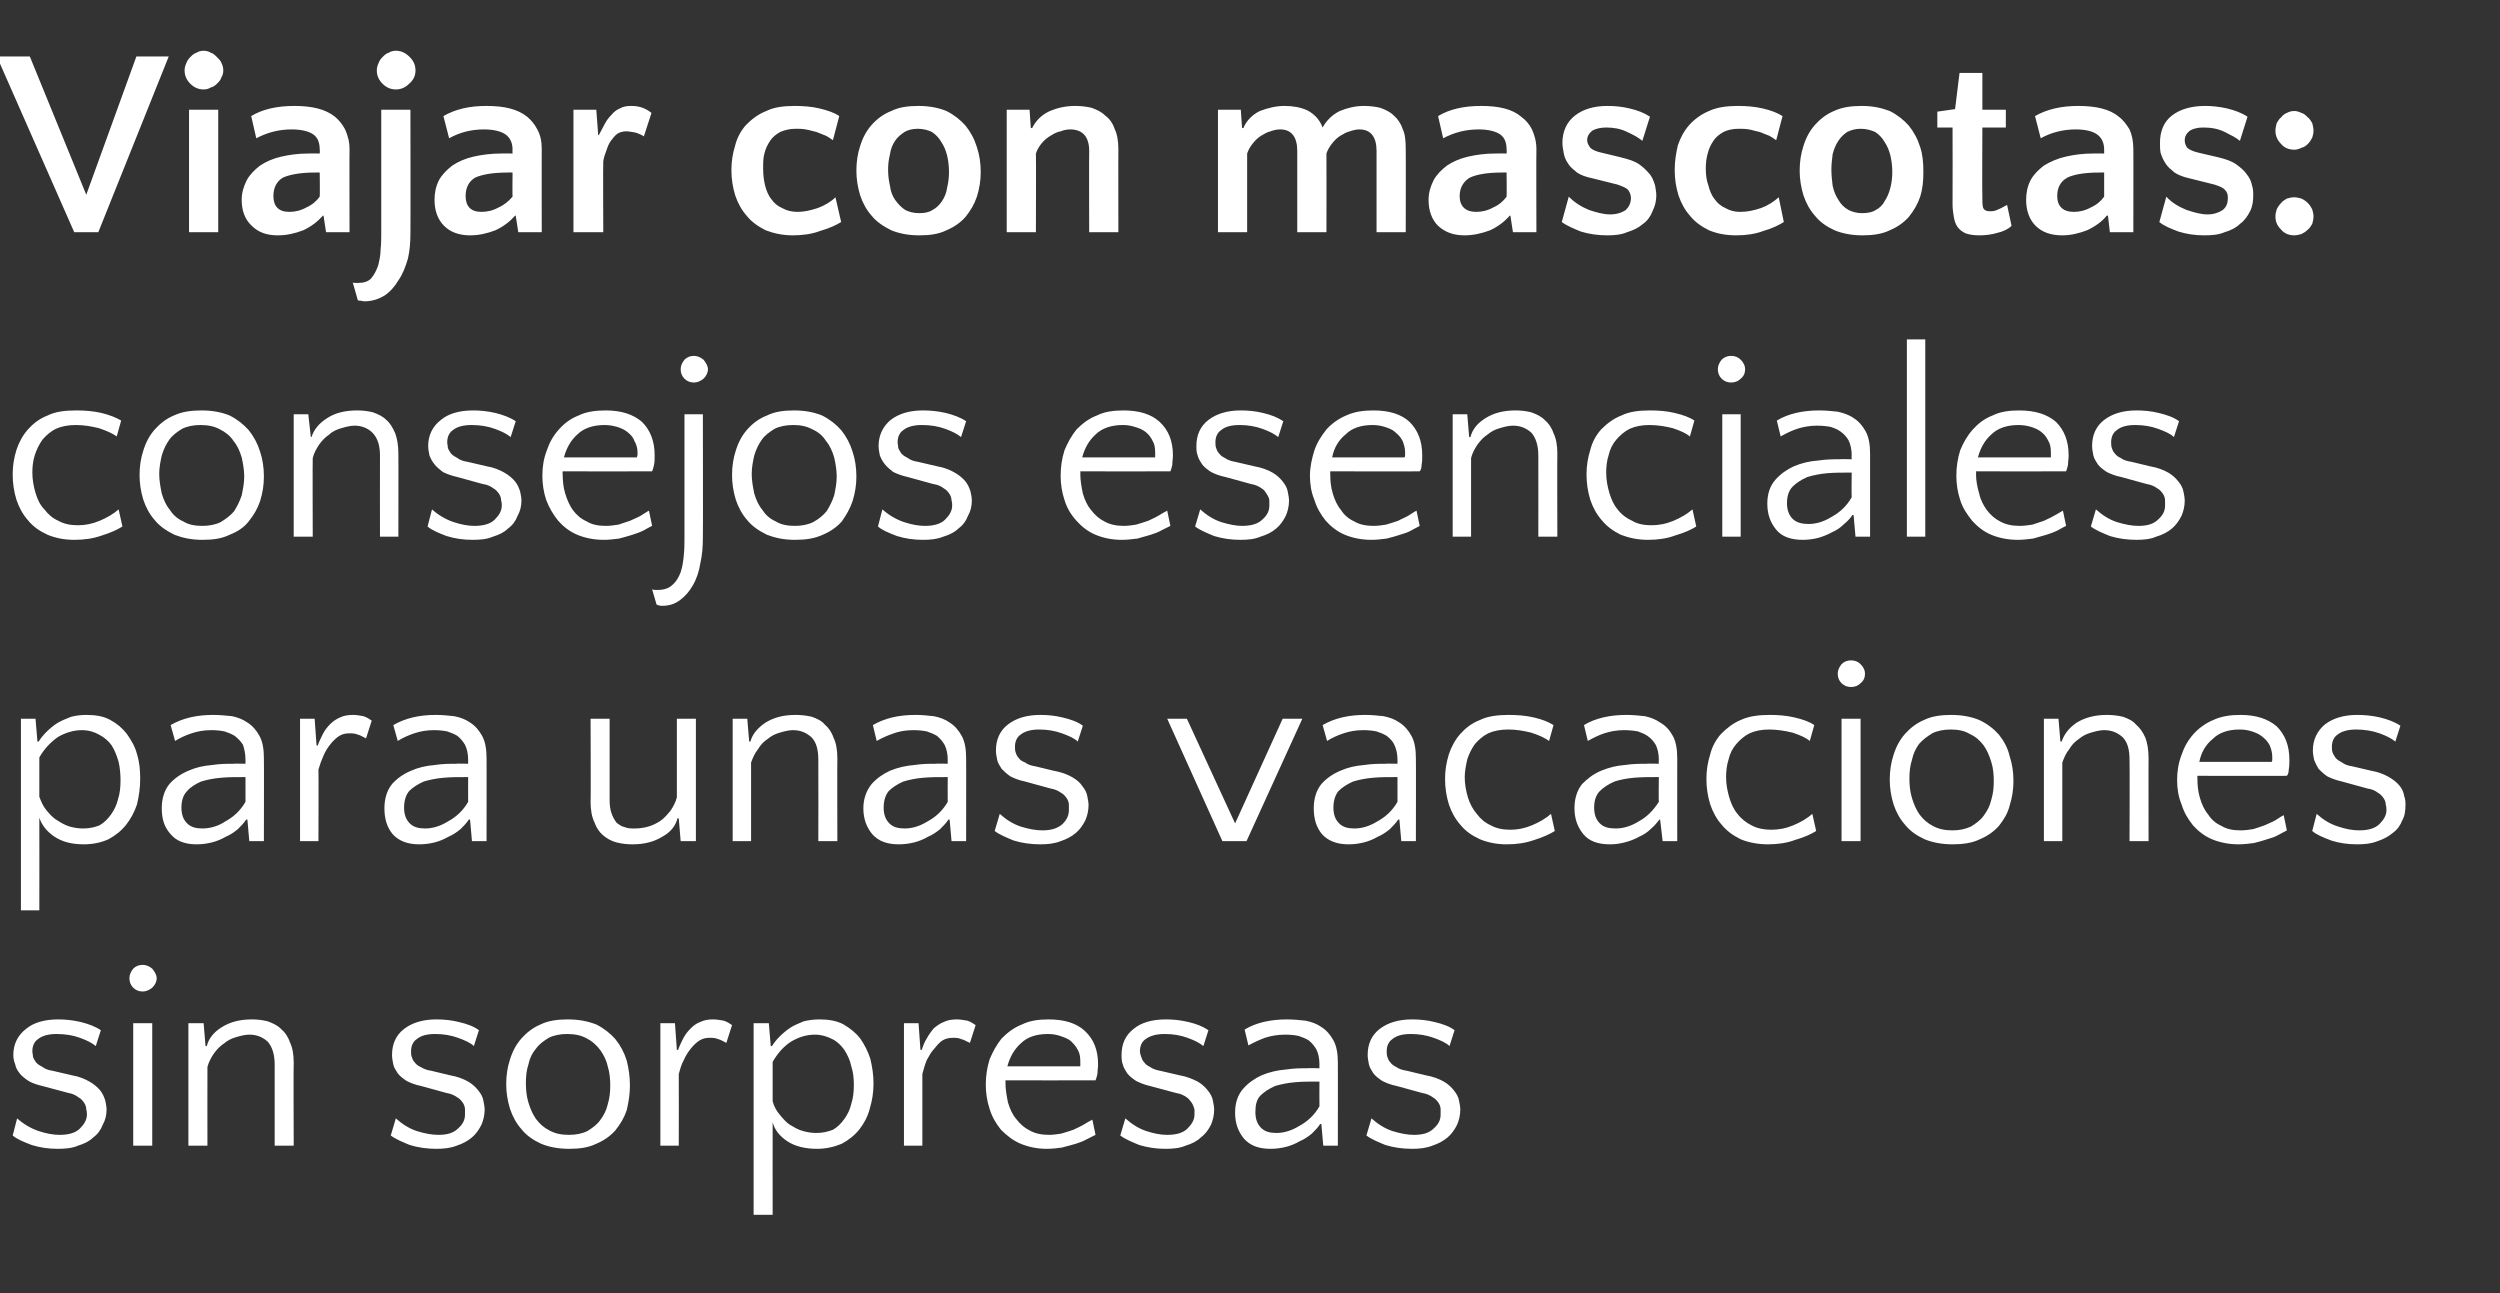<?xml version="1.0" standalone="no"?><!DOCTYPE svg PUBLIC "-//W3C//DTD SVG 1.1//EN" "http://www.w3.org/Graphics/SVG/1.1/DTD/svg11.dtd"><svg xmlns="http://www.w3.org/2000/svg" version="1.1" width="394.1px" height="203.9px" viewBox="0 -1 394.1 203.9" style="top:-1px"><rect x="0" y="-1" width="394.1" height="203.9" fill="#333333" stroke="none"/>  <desc>Viajar con mascotas: consejos esenciales para unas vacaciones sin sorpresas</desc>  <defs/>  <g id="Polygon53540">    <path d="M 8.9 162 C 7.6 162 6.6 162.3 6 162.8 C 5.4 163.2 5.1 163.9 5.1 164.7 C 5.1 165 5.2 165.3 5.2 165.6 C 5.3 165.9 5.5 166.2 5.7 166.5 C 6 166.8 6.3 167 6.7 167.2 C 7.1 167.5 7.6 167.7 8.3 167.8 C 8.3 167.8 11.3 168.5 11.3 168.5 C 12.5 168.7 13.4 169.1 14.1 169.5 C 14.8 169.9 15.4 170.4 15.8 170.9 C 16.2 171.4 16.4 171.9 16.6 172.5 C 16.7 173 16.8 173.5 16.8 173.9 C 16.8 174.8 16.6 175.6 16.2 176.3 C 15.9 177.1 15.4 177.8 14.7 178.3 C 14.1 178.9 13.3 179.3 12.3 179.6 C 11.4 180 10.3 180.1 9.1 180.1 C 7.6 180.1 6.3 179.9 5 179.5 C 3.7 179 2.7 178.6 2 178 C 2 178 2.7 175.3 2.7 175.3 C 3.7 176.2 4.9 176.9 6.1 177.3 C 7.3 177.7 8.4 177.9 9.4 177.9 C 10.8 177.9 11.9 177.6 12.6 176.9 C 13.3 176.2 13.7 175.5 13.7 174.7 C 13.7 174.5 13.7 174.2 13.6 173.9 C 13.6 173.6 13.5 173.2 13.3 172.9 C 13.1 172.6 12.8 172.2 12.4 172 C 12 171.7 11.5 171.4 10.8 171.3 C 10.8 171.3 6.7 170.2 6.7 170.2 C 5.8 170 5 169.7 4.5 169.4 C 3.9 169 3.4 168.6 3.1 168.2 C 2.7 167.7 2.5 167.3 2.4 166.8 C 2.2 166.3 2.1 165.8 2.1 165.3 C 2.1 163.6 2.8 162.2 4.1 161.2 C 5.3 160.2 7 159.7 9.2 159.7 C 10.2 159.7 11.4 159.8 12.7 160.1 C 13.9 160.4 15 160.8 15.9 161.4 C 15.9 161.4 15.1 163.9 15.1 163.9 C 14.5 163.4 13.7 163 12.6 162.6 C 11.5 162.2 10.3 162 8.9 162 Z M 24 179.6 L 21 179.6 L 21 160.3 L 24 160.3 L 24 179.6 Z M 20.4 153.2 C 20.4 152.7 20.6 152.2 21 151.7 C 21.4 151.3 21.9 151.1 22.5 151.1 C 23 151.1 23.5 151.3 24 151.7 C 24.4 152.2 24.7 152.7 24.7 153.2 C 24.7 153.8 24.4 154.3 24 154.7 C 23.5 155.1 23 155.3 22.5 155.3 C 21.9 155.3 21.4 155.1 21 154.7 C 20.6 154.3 20.4 153.8 20.4 153.2 Z M 43.3 179.6 C 43.3 179.6 43.31 166.85 43.3 166.8 C 43.3 165.2 42.9 164 42.2 163.2 C 41.4 162.5 40.5 162.1 39.3 162.1 C 38.6 162.1 37.9 162.3 37.2 162.5 C 36.5 162.7 35.9 163 35.3 163.5 C 34.7 163.9 34.2 164.4 33.7 165.1 C 33.3 165.7 32.9 166.4 32.7 167.2 C 32.68 167.23 32.7 179.6 32.7 179.6 L 29.7 179.6 L 29.7 160.3 L 32.1 160.3 L 32.4 163.9 C 32.4 163.9 32.56 163.91 32.6 163.9 C 32.9 162.7 33.7 161.7 35 160.9 C 36.3 160.1 37.8 159.7 39.7 159.7 C 40.6 159.7 41.4 159.8 42.2 160 C 43 160.3 43.7 160.6 44.3 161.2 C 44.9 161.7 45.4 162.4 45.7 163.3 C 46.1 164.1 46.3 165.2 46.3 166.5 C 46.25 166.47 46.3 179.6 46.3 179.6 L 43.3 179.6 Z M 68.6 162 C 67.2 162 66.3 162.3 65.7 162.8 C 65.1 163.2 64.8 163.9 64.8 164.7 C 64.8 165 64.8 165.3 64.9 165.6 C 65 165.9 65.1 166.2 65.4 166.5 C 65.6 166.8 65.9 167 66.3 167.2 C 66.8 167.5 67.3 167.7 68 167.8 C 68 167.8 70.9 168.5 70.9 168.5 C 72.1 168.7 73.1 169.1 73.8 169.5 C 74.5 169.9 75 170.4 75.4 170.9 C 75.8 171.4 76.1 171.9 76.2 172.5 C 76.3 173 76.4 173.5 76.4 173.9 C 76.4 174.8 76.2 175.6 75.9 176.3 C 75.5 177.1 75 177.8 74.4 178.3 C 73.7 178.9 72.9 179.3 72 179.6 C 71 180 69.9 180.1 68.8 180.1 C 67.3 180.1 65.9 179.9 64.6 179.5 C 63.4 179 62.4 178.6 61.6 178 C 61.6 178 62.4 175.3 62.4 175.3 C 63.4 176.2 64.5 176.9 65.7 177.3 C 67 177.7 68.1 177.9 69.1 177.9 C 70.5 177.9 71.5 177.6 72.2 176.9 C 73 176.2 73.3 175.5 73.3 174.7 C 73.3 174.5 73.3 174.2 73.3 173.9 C 73.3 173.6 73.2 173.2 73 172.9 C 72.8 172.6 72.5 172.2 72.1 172 C 71.7 171.7 71.1 171.4 70.4 171.3 C 70.4 171.3 66.4 170.2 66.4 170.2 C 65.4 170 64.7 169.7 64.1 169.4 C 63.5 169 63 168.6 62.7 168.2 C 62.4 167.7 62.1 167.3 62 166.8 C 61.9 166.3 61.8 165.8 61.8 165.3 C 61.8 163.6 62.4 162.2 63.7 161.2 C 65 160.2 66.7 159.7 68.8 159.7 C 69.9 159.7 71.1 159.8 72.3 160.1 C 73.6 160.4 74.7 160.8 75.5 161.4 C 75.5 161.4 74.7 163.9 74.7 163.9 C 74.2 163.4 73.3 163 72.2 162.6 C 71.1 162.2 69.9 162 68.6 162 Z M 89.5 159.7 C 91.3 159.7 92.7 160 94 160.5 C 95.2 161.1 96.2 161.9 97 162.8 C 97.8 163.8 98.4 164.9 98.8 166.2 C 99.1 167.4 99.3 168.7 99.3 170.1 C 99.3 171.5 99.1 172.7 98.8 174 C 98.4 175.2 97.8 176.2 97 177.2 C 96.2 178.1 95.2 178.8 94 179.3 C 92.8 179.9 91.4 180.1 89.7 180.1 C 88 180.1 86.5 179.8 85.3 179.3 C 84 178.7 83 178 82.2 177 C 81.4 176.1 80.8 175 80.4 173.8 C 80 172.5 79.8 171.2 79.8 169.9 C 79.8 168.5 80 167.2 80.4 166 C 80.8 164.7 81.4 163.6 82.2 162.7 C 83 161.8 84 161 85.2 160.5 C 86.4 159.9 87.9 159.7 89.5 159.7 Z M 89.7 177.9 C 90.8 177.9 91.8 177.7 92.6 177.3 C 93.4 176.8 94.1 176.3 94.6 175.6 C 95.2 174.8 95.6 174 95.8 173.1 C 96.1 172.1 96.2 171.2 96.2 170.1 C 96.2 169.1 96.1 168 95.8 167.1 C 95.6 166.1 95.1 165.2 94.6 164.5 C 94 163.7 93.3 163.1 92.5 162.7 C 91.6 162.2 90.6 162 89.4 162 C 88.3 162 87.3 162.2 86.5 162.6 C 85.7 163.1 85 163.6 84.5 164.3 C 83.9 165 83.5 165.8 83.3 166.8 C 83 167.7 82.9 168.7 82.9 169.7 C 82.9 170.8 83 171.8 83.3 172.8 C 83.6 173.8 84 174.7 84.5 175.4 C 85.1 176.2 85.8 176.8 86.6 177.2 C 87.5 177.7 88.5 177.9 89.7 177.9 Z M 114.5 163.4 C 114.1 163.2 113.6 162.9 113.2 162.8 C 112.7 162.6 112.3 162.6 111.9 162.6 C 111.3 162.6 110.8 162.7 110.3 163 C 109.8 163.3 109.3 163.8 108.9 164.3 C 108.5 164.8 108.1 165.4 107.8 166.1 C 107.4 166.8 107.2 167.6 107 168.3 C 107.03 168.32 107 179.6 107 179.6 L 104.1 179.6 L 104.1 160.3 L 106.4 160.3 L 106.7 164.5 C 106.7 164.5 106.9 164.54 106.9 164.5 C 107.1 163.9 107.4 163.3 107.7 162.7 C 108 162.1 108.4 161.6 108.9 161.1 C 109.3 160.7 109.8 160.3 110.4 160.1 C 111 159.8 111.7 159.7 112.4 159.7 C 113 159.7 113.5 159.8 114.1 159.9 C 114.7 160.1 115.1 160.4 115.4 160.6 C 115.4 160.6 114.5 163.4 114.5 163.4 Z M 129.2 159.7 C 130.6 159.7 131.9 159.9 133 160.5 C 134 161.1 134.9 161.8 135.6 162.7 C 136.3 163.7 136.8 164.7 137.2 165.9 C 137.5 167.2 137.7 168.4 137.7 169.8 C 137.7 171.2 137.5 172.5 137.1 173.8 C 136.8 175 136.2 176.1 135.5 177 C 134.7 178 133.8 178.7 132.7 179.3 C 131.5 179.8 130.2 180.1 128.8 180.1 C 126.9 180.1 125.3 179.7 124.1 178.9 C 122.9 178.1 122.1 177.1 121.8 175.9 C 121.79 175.88 121.8 190.5 121.8 190.5 L 118.8 190.5 L 118.8 160.3 L 121.2 160.3 L 121.5 163.9 C 121.5 163.9 121.66 163.91 121.7 163.9 C 122 163.4 122.4 162.9 122.9 162.4 C 123.4 161.9 124 161.4 124.6 161 C 125.2 160.6 126 160.3 126.7 160 C 127.5 159.8 128.3 159.7 129.2 159.7 Z M 128.5 162.1 C 127.1 162.1 125.9 162.5 124.7 163.2 C 123.5 164 122.6 165 121.8 166.4 C 121.8 166.4 121.8 172.6 121.8 172.6 C 122 173.4 122.4 174.1 122.9 174.7 C 123.4 175.3 123.9 175.9 124.5 176.3 C 125.2 176.7 125.8 177.1 126.6 177.3 C 127.3 177.5 128 177.6 128.7 177.6 C 129.7 177.6 130.5 177.4 131.3 177.1 C 132 176.7 132.6 176.1 133.1 175.4 C 133.6 174.7 134 173.9 134.2 173 C 134.5 172.1 134.6 171.1 134.6 170 C 134.6 169 134.5 168 134.2 167.1 C 134 166.1 133.6 165.3 133.1 164.5 C 132.6 163.8 132 163.2 131.2 162.8 C 130.4 162.4 129.5 162.1 128.5 162.1 Z M 152.9 163.4 C 152.4 163.2 152 162.9 151.5 162.8 C 151.1 162.6 150.7 162.6 150.2 162.6 C 149.7 162.6 149.1 162.7 148.6 163 C 148.1 163.3 147.7 163.8 147.3 164.3 C 146.8 164.8 146.5 165.4 146.1 166.1 C 145.8 166.8 145.6 167.6 145.4 168.3 C 145.4 168.32 145.4 179.6 145.4 179.6 L 142.5 179.6 L 142.5 160.3 L 144.8 160.3 L 145.1 164.5 C 145.1 164.5 145.28 164.54 145.3 164.5 C 145.5 163.9 145.7 163.3 146.1 162.7 C 146.4 162.1 146.8 161.6 147.2 161.1 C 147.7 160.7 148.2 160.3 148.8 160.1 C 149.4 159.8 150.1 159.7 150.8 159.7 C 151.4 159.7 151.9 159.8 152.5 159.9 C 153.1 160.1 153.5 160.4 153.8 160.6 C 153.8 160.6 152.9 163.4 152.9 163.4 Z M 165.3 159.7 C 167.8 159.7 169.7 160.3 171 161.5 C 172.4 162.8 173.1 164.5 173.1 166.8 C 173.1 167.3 173 167.8 173 168.3 C 172.9 168.7 172.8 169.1 172.7 169.3 C 172.67 169.33 158.5 169.3 158.5 169.3 C 158.5 169.3 158.52 169.75 158.5 169.7 C 158.5 170.8 158.7 171.8 158.9 172.8 C 159.2 173.8 159.6 174.7 160.2 175.4 C 160.8 176.2 161.5 176.8 162.3 177.2 C 163.2 177.7 164.2 177.9 165.4 177.9 C 166 177.9 166.7 177.8 167.3 177.7 C 168 177.5 168.6 177.3 169.2 177.1 C 169.8 176.8 170.3 176.6 170.8 176.3 C 171.3 176 171.8 175.7 172.2 175.5 C 172.2 175.5 172.7 177.9 172.7 177.9 C 172.3 178.1 171.9 178.3 171.3 178.6 C 170.8 178.9 170.2 179.1 169.6 179.3 C 168.9 179.5 168.2 179.7 167.4 179.9 C 166.7 180 165.9 180.1 165 180.1 C 163.5 180.1 162.1 179.8 160.9 179.3 C 159.7 178.8 158.7 178 157.8 177.1 C 157 176.1 156.4 175.1 156 173.8 C 155.6 172.6 155.4 171.3 155.4 170 C 155.4 168.6 155.6 167.3 156 166 C 156.5 164.8 157.1 163.7 157.9 162.7 C 158.8 161.8 159.8 161 161.1 160.5 C 162.3 159.9 163.7 159.7 165.3 159.7 Z M 165.2 162 C 163.3 162 161.9 162.5 160.9 163.5 C 159.9 164.4 159.2 165.6 158.8 167.1 C 158.8 167.1 170.3 167.1 170.3 167.1 C 170.3 167 170.3 166.8 170.3 166.7 C 170.3 166.6 170.3 166.5 170.3 166.3 C 170.3 165.6 170.2 165 169.9 164.5 C 169.6 163.9 169.2 163.5 168.8 163.1 C 168.3 162.7 167.7 162.5 167.1 162.3 C 166.5 162.1 165.9 162 165.2 162 Z M 183.6 162 C 182.2 162 181.3 162.3 180.6 162.8 C 180 163.2 179.7 163.9 179.7 164.7 C 179.7 165 179.8 165.3 179.9 165.6 C 180 165.9 180.1 166.2 180.4 166.5 C 180.6 166.8 180.9 167 181.3 167.2 C 181.7 167.5 182.3 167.7 182.9 167.8 C 182.9 167.8 185.9 168.5 185.9 168.5 C 187.1 168.7 188 169.1 188.8 169.5 C 189.5 169.9 190 170.4 190.4 170.9 C 190.8 171.4 191.1 171.9 191.2 172.5 C 191.3 173 191.4 173.5 191.4 173.9 C 191.4 174.8 191.2 175.6 190.9 176.3 C 190.5 177.1 190 177.8 189.3 178.3 C 188.7 178.9 187.9 179.3 186.9 179.6 C 186 180 184.9 180.1 183.7 180.1 C 182.3 180.1 180.9 179.9 179.6 179.5 C 178.4 179 177.4 178.6 176.6 178 C 176.6 178 177.4 175.3 177.4 175.3 C 178.4 176.2 179.5 176.9 180.7 177.3 C 181.9 177.7 183 177.9 184 177.9 C 185.4 177.9 186.5 177.6 187.2 176.9 C 187.9 176.2 188.3 175.5 188.3 174.7 C 188.3 174.5 188.3 174.2 188.3 173.9 C 188.2 173.6 188.1 173.2 187.9 172.9 C 187.7 172.6 187.4 172.2 187.1 172 C 186.7 171.7 186.1 171.4 185.4 171.3 C 185.4 171.3 181.3 170.2 181.3 170.2 C 180.4 170 179.7 169.7 179.1 169.4 C 178.5 169 178 168.6 177.7 168.2 C 177.4 167.7 177.1 167.3 177 166.8 C 176.8 166.3 176.8 165.8 176.8 165.3 C 176.8 163.6 177.4 162.2 178.7 161.2 C 179.9 160.2 181.6 159.7 183.8 159.7 C 184.9 159.7 186 159.8 187.3 160.1 C 188.6 160.4 189.6 160.8 190.5 161.4 C 190.5 161.4 189.7 163.9 189.7 163.9 C 189.1 163.4 188.3 163 187.2 162.6 C 186.1 162.2 184.9 162 183.6 162 Z M 208.6 179.6 L 208.3 176.2 C 208.3 176.2 208.1 176.17 208.1 176.2 C 207.8 176.7 207.3 177.2 206.8 177.7 C 206.2 178.2 205.6 178.6 204.9 178.9 C 204.2 179.3 203.5 179.6 202.7 179.8 C 201.9 180 201.1 180.1 200.3 180.1 C 198.4 180.1 197.1 179.6 196.1 178.5 C 195.2 177.4 194.7 176.1 194.7 174.4 C 194.7 172.9 195.1 171.6 196 170.6 C 196.8 169.7 197.8 169 198.9 168.5 C 200.1 168 201.4 167.7 202.7 167.6 C 204 167.4 205.1 167.4 206.1 167.4 C 206.08 167.35 208 167.4 208 167.4 C 208 167.4 207.97 166.85 208 166.8 C 208 165.8 207.8 165 207.5 164.4 C 207.2 163.9 206.8 163.4 206.3 163 C 205.8 162.7 205.3 162.5 204.7 162.3 C 204.2 162.2 203.5 162.1 202.6 162.1 C 201.4 162.1 200.3 162.3 199.4 162.6 C 198.6 162.9 197.7 163.3 196.8 163.8 C 196.8 163.8 196.2 161.3 196.2 161.3 C 198 160.2 200.3 159.7 202.9 159.7 C 203.9 159.7 204.9 159.8 205.8 159.9 C 206.8 160.1 207.6 160.4 208.3 160.9 C 209.1 161.4 209.7 162.1 210.2 163 C 210.7 163.9 210.9 165.1 210.9 166.5 C 210.91 166.47 210.9 179.6 210.9 179.6 L 208.6 179.6 Z M 201.2 177.6 C 202.3 177.6 203.5 177.3 204.8 176.5 C 206.1 175.8 207.2 174.8 208 173.4 C 207.97 173.4 208 169.5 208 169.5 C 208 169.5 207.6 169.49 207.6 169.5 C 206.4 169.5 205.3 169.5 204.2 169.6 C 203 169.7 202 169.9 201 170.2 C 200.1 170.6 199.3 171.1 198.7 171.7 C 198.1 172.3 197.9 173.2 197.9 174.3 C 197.9 175.4 198.2 176.2 198.8 176.8 C 199.4 177.4 200.2 177.6 201.2 177.6 Z M 222.4 162 C 221 162 220.1 162.3 219.5 162.8 C 218.9 163.2 218.6 163.9 218.6 164.7 C 218.6 165 218.6 165.3 218.7 165.6 C 218.8 165.9 218.9 166.2 219.2 166.5 C 219.4 166.8 219.7 167 220.1 167.2 C 220.5 167.5 221.1 167.7 221.8 167.8 C 221.8 167.8 224.7 168.5 224.7 168.5 C 225.9 168.7 226.9 169.1 227.6 169.5 C 228.3 169.9 228.8 170.4 229.2 170.9 C 229.6 171.4 229.9 171.9 230 172.5 C 230.1 173 230.2 173.5 230.2 173.9 C 230.2 174.8 230 175.6 229.7 176.3 C 229.3 177.1 228.8 177.8 228.2 178.3 C 227.5 178.9 226.7 179.3 225.8 179.6 C 224.8 180 223.7 180.1 222.6 180.1 C 221.1 180.1 219.7 179.9 218.4 179.5 C 217.2 179 216.2 178.6 215.4 178 C 215.4 178 216.2 175.3 216.2 175.3 C 217.2 176.2 218.3 176.9 219.5 177.3 C 220.8 177.7 221.9 177.9 222.9 177.9 C 224.3 177.9 225.3 177.6 226 176.9 C 226.8 176.2 227.1 175.5 227.1 174.7 C 227.1 174.5 227.1 174.2 227.1 173.9 C 227.1 173.6 227 173.2 226.8 172.9 C 226.6 172.6 226.3 172.2 225.9 172 C 225.5 171.7 224.9 171.4 224.2 171.3 C 224.2 171.3 220.2 170.2 220.2 170.2 C 219.2 170 218.5 169.7 217.9 169.4 C 217.3 169 216.8 168.6 216.5 168.2 C 216.2 167.7 215.9 167.3 215.8 166.8 C 215.7 166.3 215.6 165.8 215.6 165.3 C 215.6 163.6 216.2 162.2 217.5 161.2 C 218.8 160.2 220.5 159.7 222.6 159.7 C 223.7 159.7 224.9 159.8 226.1 160.1 C 227.4 160.4 228.5 160.8 229.3 161.4 C 229.3 161.4 228.5 163.9 228.5 163.9 C 228 163.4 227.1 163 226 162.6 C 224.9 162.2 223.7 162 222.4 162 Z " stroke="none" fill="#fff"/>  </g>  <g id="Polygon53539">    <path d="M 13.6 111.7 C 15.1 111.7 16.3 111.9 17.4 112.5 C 18.5 113.1 19.3 113.8 20 114.7 C 20.7 115.7 21.3 116.7 21.6 117.9 C 22 119.2 22.1 120.4 22.1 121.8 C 22.1 123.2 21.9 124.5 21.6 125.8 C 21.2 127 20.6 128.1 19.9 129 C 19.1 130 18.2 130.7 17.1 131.3 C 16 131.8 14.7 132.1 13.2 132.1 C 11.3 132.1 9.8 131.7 8.6 130.9 C 7.4 130.1 6.6 129.1 6.2 127.9 C 6.22 127.88 6.2 142.5 6.2 142.5 L 3.3 142.5 L 3.3 112.3 L 5.6 112.3 L 5.9 115.9 C 5.9 115.9 6.09 115.91 6.1 115.9 C 6.4 115.4 6.8 114.9 7.3 114.4 C 7.8 113.9 8.4 113.4 9 113 C 9.7 112.6 10.4 112.3 11.2 112 C 11.9 111.8 12.8 111.7 13.6 111.7 Z M 12.9 114.1 C 11.6 114.1 10.3 114.5 9.1 115.2 C 8 116 7 117 6.2 118.4 C 6.2 118.4 6.2 124.6 6.2 124.6 C 6.5 125.4 6.8 126.1 7.3 126.7 C 7.8 127.3 8.3 127.9 9 128.3 C 9.6 128.7 10.3 129.1 11 129.3 C 11.7 129.5 12.4 129.6 13.1 129.6 C 14.1 129.6 15 129.4 15.7 129.1 C 16.4 128.7 17 128.1 17.5 127.4 C 18 126.7 18.4 125.9 18.6 125 C 18.9 124.1 19 123.1 19 122 C 19 121 18.9 120 18.7 119.1 C 18.4 118.1 18.1 117.3 17.6 116.5 C 17.1 115.8 16.4 115.2 15.6 114.8 C 14.9 114.4 14 114.1 12.9 114.1 Z M 39.3 131.6 L 39 128.2 C 39 128.2 38.82 128.17 38.8 128.2 C 38.5 128.7 38 129.2 37.5 129.7 C 36.9 130.2 36.3 130.6 35.6 130.9 C 34.9 131.3 34.2 131.6 33.4 131.8 C 32.6 132 31.8 132.1 31 132.1 C 29.2 132.1 27.8 131.6 26.9 130.5 C 25.9 129.4 25.5 128.1 25.5 126.4 C 25.5 124.9 25.9 123.6 26.7 122.6 C 27.5 121.7 28.5 121 29.7 120.5 C 30.8 120 32.1 119.7 33.4 119.6 C 34.7 119.4 35.8 119.4 36.8 119.4 C 36.8 119.35 38.7 119.4 38.7 119.4 C 38.7 119.4 38.69 118.85 38.7 118.8 C 38.7 117.8 38.5 117 38.3 116.4 C 38 115.9 37.5 115.4 37 115 C 36.5 114.7 36 114.5 35.4 114.3 C 34.9 114.2 34.2 114.1 33.3 114.1 C 32.1 114.1 31.1 114.3 30.2 114.6 C 29.3 114.9 28.4 115.3 27.6 115.8 C 27.6 115.8 26.9 113.3 26.9 113.3 C 28.8 112.2 31 111.7 33.6 111.7 C 34.6 111.7 35.6 111.8 36.6 111.9 C 37.5 112.1 38.3 112.4 39 112.9 C 39.8 113.4 40.4 114.1 40.9 115 C 41.4 115.9 41.6 117.1 41.6 118.5 C 41.63 118.47 41.6 131.6 41.6 131.6 L 39.3 131.6 Z M 31.9 129.6 C 33 129.6 34.3 129.3 35.5 128.5 C 36.8 127.8 37.9 126.8 38.7 125.4 C 38.69 125.4 38.7 121.5 38.7 121.5 C 38.7 121.5 38.32 121.49 38.3 121.5 C 37.2 121.5 36 121.5 34.9 121.6 C 33.7 121.7 32.7 121.9 31.7 122.2 C 30.8 122.6 30 123.1 29.5 123.7 C 28.9 124.3 28.6 125.2 28.6 126.3 C 28.6 127.4 28.9 128.2 29.5 128.8 C 30.1 129.4 30.9 129.6 31.9 129.6 Z M 57.7 115.4 C 57.3 115.2 56.8 114.9 56.4 114.8 C 55.9 114.6 55.5 114.6 55.1 114.6 C 54.5 114.6 54 114.7 53.5 115 C 53 115.3 52.5 115.8 52.1 116.3 C 51.7 116.8 51.3 117.4 51 118.1 C 50.7 118.8 50.4 119.6 50.2 120.3 C 50.24 120.32 50.2 131.6 50.2 131.6 L 47.3 131.6 L 47.3 112.3 L 49.6 112.3 L 49.9 116.5 C 49.9 116.5 50.12 116.54 50.1 116.5 C 50.3 115.9 50.6 115.3 50.9 114.7 C 51.2 114.1 51.6 113.6 52.1 113.1 C 52.5 112.7 53.1 112.3 53.6 112.1 C 54.2 111.8 54.9 111.7 55.7 111.7 C 56.2 111.7 56.8 111.8 57.3 111.9 C 57.9 112.1 58.3 112.4 58.6 112.6 C 58.6 112.6 57.7 115.4 57.7 115.4 Z M 74.4 131.6 L 74.1 128.2 C 74.1 128.2 73.91 128.17 73.9 128.2 C 73.6 128.7 73.1 129.2 72.6 129.7 C 72 130.2 71.4 130.6 70.7 130.9 C 70 131.3 69.3 131.6 68.5 131.8 C 67.7 132 66.9 132.1 66.1 132.1 C 64.3 132.1 62.9 131.6 61.9 130.5 C 61 129.4 60.6 128.1 60.6 126.4 C 60.6 124.9 61 123.6 61.8 122.6 C 62.6 121.7 63.6 121 64.8 120.5 C 65.9 120 67.2 119.7 68.5 119.6 C 69.8 119.4 70.9 119.4 71.9 119.4 C 71.89 119.35 73.8 119.4 73.8 119.4 C 73.8 119.4 73.78 118.85 73.8 118.8 C 73.8 117.8 73.6 117 73.3 116.4 C 73 115.9 72.6 115.4 72.1 115 C 71.6 114.7 71.1 114.5 70.5 114.3 C 70 114.2 69.3 114.1 68.4 114.1 C 67.2 114.1 66.2 114.3 65.3 114.6 C 64.4 114.9 63.5 115.3 62.7 115.8 C 62.7 115.8 62 113.3 62 113.3 C 63.9 112.2 66.1 111.7 68.7 111.7 C 69.7 111.7 70.7 111.8 71.6 111.9 C 72.6 112.1 73.4 112.4 74.1 112.9 C 74.9 113.4 75.5 114.1 76 115 C 76.5 115.9 76.7 117.1 76.7 118.5 C 76.72 118.47 76.7 131.6 76.7 131.6 L 74.4 131.6 Z M 67 129.6 C 68.1 129.6 69.3 129.3 70.6 128.5 C 71.9 127.8 73 126.8 73.8 125.4 C 73.78 125.4 73.8 121.5 73.8 121.5 C 73.8 121.5 73.41 121.49 73.4 121.5 C 72.3 121.5 71.1 121.5 70 121.6 C 68.8 121.7 67.8 121.9 66.8 122.2 C 65.9 122.6 65.1 123.1 64.5 123.7 C 64 124.3 63.7 125.2 63.7 126.3 C 63.7 127.4 64 128.2 64.6 128.8 C 65.2 129.4 66 129.6 67 129.6 Z M 96.1 112.3 C 96.1 112.3 96.09 125.06 96.1 125.1 C 96.1 125.9 96.2 126.7 96.4 127.2 C 96.6 127.8 96.9 128.3 97.2 128.7 C 97.6 129 98 129.3 98.5 129.4 C 99 129.6 99.5 129.6 100.1 129.6 C 100.8 129.6 101.5 129.5 102.2 129.3 C 102.9 129.1 103.5 128.8 104.1 128.4 C 104.7 128 105.2 127.4 105.7 126.8 C 106.1 126.2 106.5 125.5 106.7 124.7 C 106.71 124.69 106.7 112.3 106.7 112.3 L 109.7 112.3 L 109.7 131.6 L 107.3 131.6 L 107 128 C 107 128 106.84 128 106.8 128 C 106.5 129.2 105.7 130.2 104.4 130.9 C 103.1 131.7 101.6 132.1 99.7 132.1 C 98.8 132.1 98 132 97.2 131.8 C 96.4 131.6 95.7 131.2 95.1 130.7 C 94.5 130.2 94 129.5 93.7 128.6 C 93.3 127.8 93.1 126.7 93.1 125.4 C 93.15 125.44 93.1 112.3 93.1 112.3 L 96.1 112.3 Z M 129 131.6 C 129 131.6 129.03 118.85 129 118.8 C 129 117.2 128.7 116 127.9 115.2 C 127.1 114.5 126.2 114.1 125 114.1 C 124.3 114.1 123.6 114.3 122.9 114.5 C 122.2 114.7 121.6 115 121 115.5 C 120.4 115.9 119.9 116.4 119.5 117.1 C 119 117.7 118.7 118.4 118.4 119.2 C 118.4 119.23 118.4 131.6 118.4 131.6 L 115.5 131.6 L 115.5 112.3 L 117.8 112.3 L 118.1 115.9 C 118.1 115.9 118.28 115.91 118.3 115.9 C 118.6 114.7 119.5 113.7 120.7 112.9 C 122 112.1 123.5 111.7 125.4 111.7 C 126.3 111.7 127.2 111.8 128 112 C 128.8 112.3 129.5 112.6 130 113.2 C 130.6 113.7 131.1 114.4 131.4 115.3 C 131.8 116.1 132 117.2 132 118.5 C 131.97 118.47 132 131.6 132 131.6 L 129 131.6 Z M 150 131.6 L 149.7 128.2 C 149.7 128.2 149.51 128.17 149.5 128.2 C 149.2 128.7 148.7 129.2 148.2 129.7 C 147.6 130.2 147 130.6 146.3 130.9 C 145.6 131.3 144.9 131.6 144.1 131.8 C 143.3 132 142.5 132.1 141.7 132.1 C 139.8 132.1 138.5 131.6 137.5 130.5 C 136.6 129.4 136.1 128.1 136.1 126.4 C 136.1 124.9 136.6 123.6 137.4 122.6 C 138.2 121.7 139.2 121 140.3 120.5 C 141.5 120 142.8 119.7 144.1 119.6 C 145.4 119.4 146.5 119.4 147.5 119.4 C 147.49 119.35 149.4 119.4 149.4 119.4 C 149.4 119.4 149.38 118.85 149.4 118.8 C 149.4 117.8 149.2 117 148.9 116.4 C 148.6 115.9 148.2 115.4 147.7 115 C 147.2 114.7 146.7 114.5 146.1 114.3 C 145.6 114.2 144.9 114.1 144 114.1 C 142.8 114.1 141.7 114.3 140.9 114.6 C 140 114.9 139.1 115.3 138.2 115.8 C 138.2 115.8 137.6 113.3 137.6 113.3 C 139.5 112.2 141.7 111.7 144.3 111.7 C 145.3 111.7 146.3 111.8 147.2 111.9 C 148.2 112.1 149 112.4 149.7 112.9 C 150.5 113.4 151.1 114.1 151.6 115 C 152.1 115.9 152.3 117.1 152.3 118.5 C 152.32 118.47 152.3 131.6 152.3 131.6 L 150 131.6 Z M 142.6 129.6 C 143.7 129.6 144.9 129.3 146.2 128.5 C 147.5 127.8 148.6 126.8 149.4 125.4 C 149.38 125.4 149.4 121.5 149.4 121.5 C 149.4 121.5 149 121.49 149 121.5 C 147.9 121.5 146.7 121.5 145.6 121.6 C 144.4 121.7 143.4 121.9 142.4 122.2 C 141.5 122.6 140.7 123.1 140.1 123.7 C 139.6 124.3 139.3 125.2 139.3 126.3 C 139.3 127.4 139.6 128.2 140.2 128.8 C 140.8 129.4 141.6 129.6 142.6 129.6 Z M 163.8 114 C 162.5 114 161.5 114.3 160.9 114.8 C 160.3 115.2 160 115.9 160 116.7 C 160 117 160 117.3 160.1 117.6 C 160.2 117.9 160.3 118.2 160.6 118.5 C 160.8 118.8 161.1 119 161.6 119.2 C 162 119.5 162.5 119.7 163.2 119.8 C 163.2 119.8 166.1 120.5 166.1 120.5 C 167.3 120.7 168.3 121.1 169 121.5 C 169.7 121.9 170.3 122.4 170.6 122.9 C 171 123.4 171.3 123.9 171.4 124.5 C 171.5 125 171.6 125.5 171.6 125.9 C 171.6 126.8 171.4 127.6 171.1 128.3 C 170.7 129.1 170.2 129.8 169.6 130.3 C 168.9 130.9 168.1 131.3 167.2 131.6 C 166.2 132 165.1 132.1 164 132.1 C 162.5 132.1 161.1 131.9 159.8 131.5 C 158.6 131 157.6 130.6 156.8 130 C 156.8 130 157.6 127.3 157.6 127.3 C 158.6 128.2 159.7 128.9 160.9 129.3 C 162.2 129.7 163.3 129.9 164.3 129.9 C 165.7 129.9 166.7 129.6 167.5 128.9 C 168.2 128.2 168.5 127.5 168.5 126.7 C 168.5 126.5 168.5 126.2 168.5 125.9 C 168.5 125.6 168.4 125.2 168.2 124.9 C 168 124.6 167.7 124.2 167.3 124 C 166.9 123.7 166.3 123.4 165.6 123.3 C 165.6 123.3 161.6 122.2 161.6 122.2 C 160.6 122 159.9 121.7 159.3 121.4 C 158.7 121 158.3 120.6 157.9 120.2 C 157.6 119.7 157.3 119.3 157.2 118.8 C 157.1 118.3 157 117.8 157 117.3 C 157 115.6 157.6 114.2 158.9 113.2 C 160.2 112.2 161.9 111.7 164 111.7 C 165.1 111.7 166.3 111.8 167.5 112.1 C 168.8 112.4 169.9 112.8 170.7 113.4 C 170.7 113.4 169.9 115.9 169.9 115.9 C 169.4 115.4 168.5 115 167.4 114.6 C 166.3 114.2 165.1 114 163.8 114 Z M 196.5 131.6 L 192.7 131.6 L 184 112.3 L 187.1 112.3 L 194.7 128.8 L 202.2 112.3 L 205.3 112.3 L 196.5 131.6 Z M 220.9 131.6 L 220.6 128.2 C 220.6 128.2 220.41 128.17 220.4 128.2 C 220.1 128.7 219.6 129.2 219.1 129.7 C 218.5 130.2 217.9 130.6 217.2 130.9 C 216.5 131.3 215.8 131.6 215 131.8 C 214.2 132 213.4 132.1 212.6 132.1 C 210.8 132.1 209.4 131.6 208.4 130.5 C 207.5 129.4 207.1 128.1 207.1 126.4 C 207.1 124.9 207.5 123.6 208.3 122.6 C 209.1 121.7 210.1 121 211.3 120.5 C 212.4 120 213.7 119.7 215 119.6 C 216.3 119.4 217.4 119.4 218.4 119.4 C 218.4 119.35 220.3 119.4 220.3 119.4 C 220.3 119.4 220.29 118.85 220.3 118.8 C 220.3 117.8 220.1 117 219.8 116.4 C 219.6 115.9 219.1 115.4 218.6 115 C 218.1 114.7 217.6 114.5 217 114.3 C 216.5 114.2 215.8 114.1 214.9 114.1 C 213.7 114.1 212.7 114.3 211.8 114.6 C 210.9 114.9 210 115.3 209.2 115.8 C 209.2 115.8 208.5 113.3 208.5 113.3 C 210.4 112.2 212.6 111.7 215.2 111.7 C 216.2 111.7 217.2 111.8 218.1 111.9 C 219.1 112.1 219.9 112.4 220.6 112.9 C 221.4 113.4 222 114.1 222.5 115 C 223 115.9 223.2 117.1 223.2 118.5 C 223.23 118.47 223.2 131.6 223.2 131.6 L 220.9 131.6 Z M 213.5 129.6 C 214.6 129.6 215.8 129.3 217.1 128.5 C 218.4 127.8 219.5 126.8 220.3 125.4 C 220.29 125.4 220.3 121.5 220.3 121.5 C 220.3 121.5 219.91 121.49 219.9 121.5 C 218.8 121.5 217.6 121.5 216.5 121.6 C 215.3 121.7 214.3 121.9 213.3 122.2 C 212.4 122.6 211.6 123.1 211 123.7 C 210.5 124.3 210.2 125.2 210.2 126.3 C 210.2 127.4 210.5 128.2 211.1 128.8 C 211.7 129.4 212.5 129.6 213.5 129.6 Z M 244.2 115.8 C 243.5 115.3 242.6 114.9 241.4 114.5 C 240.2 114.2 239 114 237.8 114 C 236.5 114 235.5 114.2 234.6 114.6 C 233.8 115 233.1 115.6 232.5 116.3 C 232 117 231.6 117.8 231.3 118.7 C 231.1 119.6 230.9 120.6 230.9 121.5 C 230.9 122.6 231.1 123.7 231.4 124.7 C 231.7 125.7 232.2 126.6 232.8 127.3 C 233.4 128.1 234.1 128.7 235 129.1 C 235.9 129.6 236.9 129.8 238.1 129.8 C 239.2 129.8 240.3 129.6 241.5 129.1 C 242.7 128.6 243.7 128 244.5 127.3 C 244.5 127.3 245.1 130 245.1 130 C 244.3 130.5 243.2 131 241.9 131.4 C 240.5 131.9 239.1 132.1 237.5 132.1 C 235.9 132.1 234.5 131.8 233.3 131.3 C 232 130.7 231 130 230.2 129 C 229.4 128.1 228.8 127 228.4 125.8 C 228 124.5 227.8 123.2 227.8 121.8 C 227.8 120.4 228 119.2 228.4 117.9 C 228.8 116.7 229.4 115.6 230.2 114.7 C 231 113.8 232 113 233.3 112.5 C 234.5 111.9 236.1 111.7 237.8 111.7 C 239.2 111.7 240.5 111.8 241.8 112.1 C 243.1 112.4 244.1 112.8 244.9 113.3 C 244.9 113.3 244.2 115.8 244.2 115.8 Z M 262.1 131.6 L 261.7 128.2 C 261.7 128.2 261.58 128.17 261.6 128.2 C 261.2 128.7 260.8 129.2 260.2 129.7 C 259.7 130.2 259.1 130.6 258.4 130.9 C 257.7 131.3 256.9 131.6 256.1 131.8 C 255.3 132 254.6 132.1 253.8 132.1 C 251.9 132.1 250.5 131.6 249.6 130.5 C 248.7 129.4 248.2 128.1 248.2 126.4 C 248.2 124.9 248.6 123.6 249.4 122.6 C 250.3 121.7 251.2 121 252.4 120.5 C 253.6 120 254.8 119.7 256.1 119.6 C 257.4 119.4 258.6 119.4 259.6 119.4 C 259.56 119.35 261.5 119.4 261.5 119.4 C 261.5 119.4 261.45 118.85 261.5 118.8 C 261.5 117.8 261.3 117 261 116.4 C 260.7 115.9 260.3 115.4 259.7 115 C 259.3 114.7 258.7 114.5 258.2 114.3 C 257.7 114.2 256.9 114.1 256 114.1 C 254.9 114.1 253.8 114.3 252.9 114.6 C 252 114.9 251.2 115.3 250.3 115.8 C 250.3 115.8 249.7 113.3 249.7 113.3 C 251.5 112.2 253.8 111.7 256.4 111.7 C 257.4 111.7 258.4 111.8 259.3 111.9 C 260.2 112.1 261 112.4 261.7 112.9 C 262.6 113.4 263.2 114.1 263.7 115 C 264.2 115.9 264.4 117.1 264.4 118.5 C 264.39 118.47 264.4 131.6 264.4 131.6 L 262.1 131.6 Z M 254.7 129.6 C 255.8 129.6 257 129.3 258.3 128.5 C 259.6 127.8 260.6 126.8 261.5 125.4 C 261.45 125.4 261.5 121.5 261.5 121.5 C 261.5 121.5 261.08 121.49 261.1 121.5 C 259.9 121.5 258.8 121.5 257.6 121.6 C 256.5 121.7 255.4 121.9 254.5 122.2 C 253.6 122.6 252.8 123.1 252.2 123.7 C 251.6 124.3 251.3 125.2 251.3 126.3 C 251.3 127.4 251.6 128.2 252.2 128.8 C 252.8 129.4 253.6 129.6 254.7 129.6 Z M 285.3 115.8 C 284.7 115.3 283.8 114.9 282.6 114.5 C 281.4 114.2 280.1 114 278.9 114 C 277.7 114 276.7 114.2 275.8 114.6 C 275 115 274.3 115.6 273.7 116.3 C 273.1 117 272.7 117.8 272.5 118.7 C 272.2 119.6 272.1 120.6 272.1 121.5 C 272.1 122.6 272.3 123.7 272.6 124.7 C 272.9 125.7 273.3 126.6 273.9 127.3 C 274.5 128.1 275.3 128.7 276.1 129.1 C 277 129.6 278.1 129.8 279.2 129.8 C 280.4 129.8 281.5 129.6 282.7 129.1 C 283.9 128.6 284.9 128 285.7 127.3 C 285.7 127.3 286.3 130 286.3 130 C 285.5 130.5 284.4 131 283 131.4 C 281.7 131.9 280.2 132.1 278.7 132.1 C 277.1 132.1 275.6 131.8 274.4 131.3 C 273.2 130.7 272.2 130 271.4 129 C 270.6 128.1 270 127 269.6 125.8 C 269.2 124.5 269 123.2 269 121.8 C 269 120.4 269.2 119.2 269.6 117.9 C 269.9 116.7 270.5 115.6 271.3 114.7 C 272.2 113.8 273.2 113 274.4 112.5 C 275.7 111.9 277.2 111.7 279 111.7 C 280.3 111.7 281.6 111.8 282.9 112.1 C 284.2 112.4 285.3 112.8 286 113.3 C 286 113.3 285.3 115.8 285.3 115.8 Z M 293.3 131.6 L 290.3 131.6 L 290.3 112.3 L 293.3 112.3 L 293.3 131.6 Z M 289.7 105.2 C 289.7 104.7 289.9 104.2 290.3 103.7 C 290.7 103.3 291.2 103.1 291.8 103.1 C 292.4 103.1 292.9 103.3 293.3 103.7 C 293.8 104.2 294 104.7 294 105.2 C 294 105.8 293.8 106.3 293.3 106.7 C 292.9 107.1 292.4 107.3 291.8 107.3 C 291.2 107.3 290.7 107.1 290.3 106.7 C 289.9 106.3 289.7 105.8 289.7 105.2 Z M 307.6 111.7 C 309.3 111.7 310.8 112 312 112.5 C 313.3 113.1 314.3 113.9 315.1 114.8 C 315.9 115.8 316.5 116.9 316.8 118.2 C 317.2 119.4 317.4 120.7 317.4 122.1 C 317.4 123.5 317.2 124.7 316.8 126 C 316.5 127.2 315.9 128.2 315.1 129.2 C 314.3 130.1 313.3 130.8 312.1 131.3 C 310.9 131.9 309.4 132.1 307.8 132.1 C 306.1 132.1 304.6 131.8 303.4 131.3 C 302.1 130.7 301.1 130 300.3 129 C 299.5 128.1 298.9 127 298.5 125.8 C 298.1 124.5 297.9 123.2 297.9 121.9 C 297.9 120.5 298.1 119.2 298.5 118 C 298.9 116.7 299.5 115.6 300.3 114.7 C 301.1 113.8 302.1 113 303.3 112.5 C 304.5 111.9 306 111.7 307.6 111.7 Z M 307.8 129.9 C 308.9 129.9 309.8 129.7 310.7 129.3 C 311.5 128.8 312.2 128.3 312.7 127.6 C 313.3 126.8 313.7 126 313.9 125.1 C 314.2 124.1 314.3 123.2 314.3 122.1 C 314.3 121.1 314.2 120 313.9 119.1 C 313.6 118.1 313.2 117.2 312.7 116.5 C 312.1 115.7 311.4 115.1 310.5 114.7 C 309.7 114.2 308.7 114 307.5 114 C 306.4 114 305.4 114.2 304.6 114.6 C 303.8 115.1 303.1 115.6 302.5 116.3 C 302 117 301.6 117.8 301.4 118.8 C 301.1 119.7 301 120.7 301 121.7 C 301 122.8 301.1 123.8 301.4 124.8 C 301.7 125.8 302.1 126.7 302.6 127.4 C 303.2 128.2 303.9 128.8 304.7 129.2 C 305.6 129.7 306.6 129.9 307.8 129.9 Z M 335.7 131.6 C 335.7 131.6 335.74 118.85 335.7 118.8 C 335.7 117.2 335.4 116 334.6 115.2 C 333.8 114.5 332.9 114.1 331.7 114.1 C 331 114.1 330.3 114.3 329.6 114.5 C 328.9 114.7 328.3 115 327.7 115.5 C 327.1 115.9 326.6 116.4 326.2 117.1 C 325.7 117.7 325.4 118.4 325.1 119.2 C 325.11 119.23 325.1 131.6 325.1 131.6 L 322.2 131.6 L 322.2 112.3 L 324.5 112.3 L 324.8 115.9 C 324.8 115.9 324.99 115.91 325 115.9 C 325.4 114.7 326.2 113.7 327.4 112.9 C 328.7 112.1 330.3 111.7 332.1 111.7 C 333 111.7 333.9 111.8 334.7 112 C 335.5 112.3 336.2 112.6 336.7 113.2 C 337.3 113.7 337.8 114.4 338.2 115.3 C 338.5 116.1 338.7 117.2 338.7 118.5 C 338.68 118.47 338.7 131.6 338.7 131.6 L 335.7 131.6 Z M 353.2 111.7 C 355.6 111.7 357.5 112.3 358.9 113.5 C 360.2 114.8 360.9 116.5 360.9 118.8 C 360.9 119.3 360.9 119.8 360.8 120.3 C 360.8 120.7 360.7 121.1 360.5 121.3 C 360.53 121.33 346.4 121.3 346.4 121.3 C 346.4 121.3 346.38 121.75 346.4 121.7 C 346.4 122.8 346.5 123.8 346.8 124.8 C 347.1 125.8 347.5 126.7 348.1 127.4 C 348.6 128.2 349.3 128.8 350.2 129.2 C 351 129.7 352 129.9 353.2 129.9 C 353.9 129.9 354.6 129.8 355.2 129.7 C 355.8 129.5 356.5 129.3 357 129.1 C 357.6 128.8 358.2 128.6 358.7 128.3 C 359.2 128 359.6 127.7 360 127.5 C 360 127.5 360.5 129.9 360.5 129.9 C 360.2 130.1 359.7 130.3 359.2 130.6 C 358.7 130.9 358.1 131.1 357.4 131.3 C 356.8 131.5 356.1 131.7 355.3 131.9 C 354.5 132 353.7 132.1 352.9 132.1 C 351.3 132.1 349.9 131.8 348.7 131.3 C 347.5 130.8 346.5 130 345.7 129.1 C 344.9 128.1 344.3 127.1 343.9 125.8 C 343.4 124.6 343.2 123.3 343.2 122 C 343.2 120.6 343.4 119.3 343.9 118 C 344.3 116.8 344.9 115.7 345.8 114.7 C 346.6 113.8 347.7 113 348.9 112.5 C 350.2 111.9 351.6 111.7 353.2 111.7 Z M 353.1 114 C 351.2 114 349.8 114.5 348.8 115.5 C 347.7 116.4 347 117.6 346.7 119.1 C 346.7 119.1 358.1 119.1 358.1 119.1 C 358.2 119 358.2 118.8 358.2 118.7 C 358.2 118.6 358.2 118.5 358.2 118.3 C 358.2 117.6 358 117 357.8 116.5 C 357.5 115.9 357.1 115.5 356.6 115.1 C 356.1 114.7 355.6 114.5 355 114.3 C 354.4 114.1 353.7 114 353.1 114 Z M 371.4 114 C 370.1 114 369.1 114.3 368.5 114.8 C 367.9 115.2 367.6 115.9 367.6 116.7 C 367.6 117 367.6 117.3 367.7 117.6 C 367.8 117.9 368 118.2 368.2 118.5 C 368.5 118.8 368.8 119 369.2 119.2 C 369.6 119.5 370.1 119.7 370.8 119.8 C 370.8 119.8 373.8 120.5 373.8 120.5 C 375 120.7 375.9 121.1 376.6 121.5 C 377.3 121.9 377.9 122.4 378.3 122.9 C 378.7 123.4 378.9 123.9 379 124.5 C 379.2 125 379.2 125.5 379.2 125.9 C 379.2 126.8 379.1 127.6 378.7 128.3 C 378.4 129.1 377.9 129.8 377.2 130.3 C 376.5 130.9 375.7 131.3 374.8 131.6 C 373.8 132 372.8 132.1 371.6 132.1 C 370.1 132.1 368.7 131.9 367.5 131.5 C 366.2 131 365.2 130.6 364.5 130 C 364.5 130 365.2 127.3 365.2 127.3 C 366.2 128.2 367.3 128.9 368.6 129.3 C 369.8 129.7 370.9 129.9 371.9 129.9 C 373.3 129.9 374.4 129.6 375.1 128.9 C 375.8 128.2 376.2 127.5 376.2 126.7 C 376.2 126.5 376.2 126.2 376.1 125.9 C 376.1 125.6 376 125.2 375.8 124.9 C 375.6 124.6 375.3 124.2 374.9 124 C 374.5 123.7 374 123.4 373.2 123.3 C 373.2 123.3 369.2 122.2 369.2 122.2 C 368.3 122 367.5 121.7 366.9 121.4 C 366.3 121 365.9 120.6 365.5 120.2 C 365.2 119.7 365 119.3 364.8 118.8 C 364.7 118.3 364.6 117.8 364.6 117.3 C 364.6 115.6 365.3 114.2 366.5 113.2 C 367.8 112.2 369.5 111.7 371.6 111.7 C 372.7 111.7 373.9 111.8 375.2 112.1 C 376.4 112.4 377.5 112.8 378.4 113.4 C 378.4 113.4 377.6 115.9 377.6 115.9 C 377 115.4 376.2 115 375.1 114.6 C 374 114.2 372.7 114 371.4 114 Z " stroke="none" fill="#fff"/>  </g>  <g id="Polygon53538">    <path d="M 18.4 67.8 C 17.7 67.3 16.8 66.9 15.6 66.5 C 14.4 66.2 13.2 66 12 66 C 10.7 66 9.7 66.2 8.8 66.6 C 8 67 7.3 67.6 6.7 68.3 C 6.2 69 5.8 69.8 5.5 70.7 C 5.2 71.6 5.1 72.6 5.1 73.5 C 5.1 74.6 5.3 75.7 5.6 76.7 C 5.9 77.7 6.3 78.6 7 79.3 C 7.6 80.1 8.3 80.7 9.2 81.1 C 10.1 81.6 11.1 81.8 12.3 81.8 C 13.4 81.8 14.5 81.6 15.7 81.1 C 16.9 80.6 17.9 80 18.7 79.3 C 18.7 79.3 19.3 82 19.3 82 C 18.5 82.5 17.4 83 16.1 83.4 C 14.7 83.9 13.3 84.1 11.7 84.1 C 10.1 84.1 8.7 83.8 7.5 83.3 C 6.2 82.7 5.2 82 4.4 81 C 3.6 80.1 3 79 2.6 77.8 C 2.2 76.5 2 75.2 2 73.8 C 2 72.4 2.2 71.2 2.6 69.9 C 3 68.7 3.6 67.6 4.4 66.7 C 5.2 65.8 6.2 65 7.5 64.5 C 8.7 63.9 10.2 63.7 12 63.7 C 13.4 63.7 14.7 63.8 16 64.1 C 17.2 64.4 18.3 64.8 19.1 65.3 C 19.1 65.3 18.4 67.8 18.4 67.8 Z M 31.8 63.7 C 33.5 63.7 35 64 36.2 64.5 C 37.4 65.1 38.4 65.9 39.2 66.8 C 40 67.8 40.6 68.9 41 70.2 C 41.4 71.4 41.6 72.7 41.6 74.1 C 41.6 75.5 41.4 76.7 41 78 C 40.6 79.2 40 80.2 39.2 81.2 C 38.5 82.1 37.5 82.8 36.2 83.3 C 35 83.9 33.6 84.1 31.9 84.1 C 30.2 84.1 28.8 83.8 27.5 83.3 C 26.3 82.7 25.2 82 24.4 81 C 23.6 80.1 23 79 22.6 77.8 C 22.2 76.5 22 75.2 22 73.9 C 22 72.5 22.2 71.2 22.6 70 C 23 68.7 23.6 67.6 24.4 66.7 C 25.2 65.8 26.2 65 27.4 64.5 C 28.7 63.9 30.1 63.7 31.8 63.7 Z M 31.9 81.9 C 33 81.9 34 81.7 34.8 81.3 C 35.6 80.8 36.3 80.3 36.9 79.6 C 37.4 78.8 37.8 78 38.1 77.1 C 38.3 76.1 38.5 75.2 38.5 74.1 C 38.5 73.1 38.3 72 38.1 71.1 C 37.8 70.1 37.4 69.2 36.8 68.5 C 36.3 67.7 35.5 67.1 34.7 66.7 C 33.8 66.2 32.8 66 31.6 66 C 30.5 66 29.5 66.2 28.7 66.6 C 27.9 67.1 27.2 67.6 26.7 68.3 C 26.2 69 25.8 69.8 25.5 70.8 C 25.3 71.7 25.1 72.7 25.1 73.7 C 25.1 74.8 25.3 75.8 25.5 76.8 C 25.8 77.8 26.2 78.7 26.8 79.4 C 27.3 80.2 28 80.8 28.9 81.2 C 29.7 81.7 30.7 81.9 31.9 81.9 Z M 59.9 83.6 C 59.9 83.6 59.88 70.85 59.9 70.8 C 59.9 69.2 59.5 68 58.7 67.2 C 58 66.5 57 66.1 55.9 66.1 C 55.2 66.1 54.5 66.3 53.8 66.5 C 53.1 66.7 52.4 67 51.9 67.5 C 51.3 67.9 50.8 68.4 50.3 69.1 C 49.9 69.7 49.5 70.4 49.3 71.2 C 49.26 71.23 49.3 83.6 49.3 83.6 L 46.3 83.6 L 46.3 64.3 L 48.6 64.3 L 49 67.9 C 49 67.9 49.13 67.91 49.1 67.9 C 49.5 66.7 50.3 65.7 51.6 64.9 C 52.8 64.1 54.4 63.7 56.3 63.7 C 57.2 63.7 58 63.8 58.8 64 C 59.6 64.3 60.3 64.6 60.9 65.2 C 61.5 65.7 61.9 66.4 62.3 67.3 C 62.6 68.1 62.8 69.2 62.8 70.5 C 62.82 70.47 62.8 83.6 62.8 83.6 L 59.9 83.6 Z M 74.3 66 C 73 66 72 66.3 71.4 66.8 C 70.8 67.2 70.5 67.9 70.5 68.7 C 70.5 69 70.6 69.3 70.6 69.6 C 70.7 69.9 70.9 70.2 71.1 70.5 C 71.4 70.8 71.7 71 72.1 71.2 C 72.5 71.5 73 71.7 73.7 71.8 C 73.7 71.8 76.7 72.5 76.7 72.5 C 77.9 72.7 78.8 73.1 79.5 73.5 C 80.2 73.9 80.8 74.4 81.2 74.9 C 81.6 75.4 81.8 75.9 82 76.5 C 82.1 77 82.2 77.5 82.2 77.9 C 82.2 78.8 82 79.6 81.6 80.3 C 81.3 81.1 80.8 81.8 80.1 82.3 C 79.5 82.9 78.7 83.3 77.7 83.6 C 76.8 84 75.7 84.1 74.5 84.1 C 73 84.1 71.7 83.9 70.4 83.5 C 69.1 83 68.1 82.6 67.4 82 C 67.4 82 68.1 79.3 68.1 79.3 C 69.1 80.2 70.3 80.9 71.5 81.3 C 72.7 81.7 73.8 81.9 74.8 81.9 C 76.2 81.9 77.3 81.6 78 80.9 C 78.7 80.2 79.1 79.5 79.1 78.7 C 79.1 78.5 79.1 78.2 79 77.9 C 79 77.6 78.9 77.2 78.7 76.9 C 78.5 76.6 78.2 76.2 77.8 76 C 77.4 75.7 76.9 75.4 76.1 75.3 C 76.1 75.3 72.1 74.2 72.1 74.2 C 71.2 74 70.4 73.7 69.8 73.4 C 69.3 73 68.8 72.6 68.5 72.2 C 68.1 71.7 67.9 71.3 67.7 70.8 C 67.6 70.3 67.5 69.8 67.5 69.3 C 67.5 67.6 68.2 66.2 69.5 65.2 C 70.7 64.2 72.4 63.7 74.6 63.7 C 75.6 63.7 76.8 63.8 78.1 64.1 C 79.3 64.4 80.4 64.8 81.3 65.4 C 81.3 65.4 80.5 67.9 80.5 67.9 C 79.9 67.4 79.1 67 78 66.6 C 76.9 66.2 75.7 66 74.3 66 Z M 95.5 63.7 C 97.9 63.7 99.8 64.3 101.2 65.5 C 102.5 66.8 103.2 68.5 103.2 70.8 C 103.2 71.3 103.2 71.8 103.1 72.3 C 103 72.7 102.9 73.1 102.8 73.3 C 102.81 73.33 88.7 73.3 88.7 73.3 C 88.7 73.3 88.65 73.75 88.7 73.7 C 88.7 74.8 88.8 75.8 89.1 76.8 C 89.4 77.8 89.8 78.7 90.3 79.4 C 90.9 80.2 91.6 80.8 92.5 81.2 C 93.3 81.7 94.3 81.9 95.5 81.9 C 96.2 81.9 96.8 81.8 97.5 81.7 C 98.1 81.5 98.7 81.3 99.3 81.1 C 99.9 80.8 100.5 80.6 101 80.3 C 101.5 80 101.9 79.7 102.3 79.5 C 102.3 79.5 102.8 81.9 102.8 81.9 C 102.4 82.1 102 82.3 101.5 82.6 C 100.9 82.9 100.3 83.1 99.7 83.3 C 99.1 83.5 98.3 83.7 97.6 83.9 C 96.8 84 96 84.1 95.2 84.1 C 93.6 84.1 92.2 83.8 91 83.3 C 89.8 82.8 88.8 82 88 81.1 C 87.2 80.1 86.6 79.1 86.1 77.8 C 85.7 76.6 85.5 75.3 85.5 74 C 85.5 72.6 85.7 71.3 86.2 70 C 86.6 68.8 87.2 67.7 88.1 66.7 C 88.9 65.8 89.9 65 91.2 64.5 C 92.4 63.9 93.9 63.7 95.5 63.7 Z M 95.3 66 C 93.5 66 92 66.5 91 67.5 C 90 68.4 89.3 69.6 88.9 71.1 C 88.9 71.1 100.4 71.1 100.4 71.1 C 100.4 71 100.5 70.8 100.5 70.7 C 100.5 70.6 100.5 70.5 100.5 70.3 C 100.5 69.6 100.3 69 100 68.5 C 99.8 67.9 99.4 67.5 98.9 67.1 C 98.4 66.7 97.9 66.5 97.3 66.3 C 96.6 66.1 96 66 95.3 66 Z M 110.8 83.7 C 110.8 85.2 110.7 86.5 110.4 87.8 C 110.2 89.1 109.8 90.3 109.2 91.3 C 108.7 92.2 108 93 107.2 93.6 C 106.4 94.2 105.5 94.5 104.4 94.5 C 104 94.5 103.7 94.4 103.5 94.3 C 103.5 94.3 102.8 91.9 102.8 91.9 C 103 92 103.3 92 103.7 92 C 104.7 92 105.5 91.7 106 91.2 C 106.6 90.7 107 90 107.3 89.2 C 107.6 88.3 107.7 87.5 107.8 86.5 C 107.9 85.5 107.9 84.6 107.9 83.7 C 107.9 83.7 107.9 64.3 107.9 64.3 L 110.8 64.3 C 110.8 64.3 110.84 83.74 110.8 83.7 Z M 107.3 57.2 C 107.3 56.7 107.5 56.2 107.9 55.7 C 108.3 55.3 108.8 55.1 109.4 55.1 C 109.9 55.1 110.4 55.3 110.9 55.7 C 111.3 56.2 111.6 56.7 111.6 57.2 C 111.6 57.8 111.3 58.3 110.9 58.7 C 110.4 59.1 109.9 59.3 109.4 59.3 C 108.8 59.3 108.3 59.1 107.9 58.7 C 107.5 58.3 107.3 57.8 107.3 57.2 Z M 125.2 63.7 C 126.9 63.7 128.4 64 129.6 64.5 C 130.8 65.1 131.8 65.9 132.6 66.8 C 133.4 67.8 134 68.9 134.4 70.2 C 134.8 71.4 135 72.7 135 74.1 C 135 75.5 134.8 76.7 134.4 78 C 134 79.2 133.4 80.2 132.7 81.2 C 131.9 82.1 130.9 82.8 129.7 83.3 C 128.4 83.9 127 84.1 125.3 84.1 C 123.6 84.1 122.2 83.8 120.9 83.3 C 119.7 82.7 118.6 82 117.8 81 C 117 80.1 116.4 79 116 77.8 C 115.6 76.5 115.4 75.2 115.4 73.9 C 115.4 72.5 115.6 71.2 116 70 C 116.4 68.7 117 67.6 117.8 66.7 C 118.6 65.8 119.6 65 120.9 64.5 C 122.1 63.9 123.5 63.7 125.2 63.7 Z M 125.3 81.9 C 126.4 81.9 127.4 81.7 128.2 81.3 C 129.1 80.8 129.7 80.3 130.3 79.6 C 130.8 78.8 131.2 78 131.5 77.1 C 131.7 76.1 131.9 75.2 131.9 74.1 C 131.9 73.1 131.7 72 131.5 71.1 C 131.2 70.1 130.8 69.2 130.2 68.5 C 129.7 67.7 129 67.1 128.1 66.7 C 127.2 66.2 126.2 66 125.1 66 C 123.9 66 122.9 66.2 122.1 66.6 C 121.3 67.1 120.6 67.6 120.1 68.3 C 119.6 69 119.2 69.8 118.9 70.8 C 118.7 71.7 118.5 72.7 118.5 73.7 C 118.5 74.8 118.7 75.8 118.9 76.8 C 119.2 77.8 119.6 78.7 120.2 79.4 C 120.7 80.2 121.4 80.8 122.3 81.2 C 123.1 81.7 124.1 81.9 125.3 81.9 Z M 145.3 66 C 144 66 143 66.3 142.4 66.8 C 141.8 67.2 141.5 67.9 141.5 68.7 C 141.5 69 141.6 69.3 141.6 69.6 C 141.7 69.9 141.9 70.2 142.1 70.5 C 142.4 70.8 142.7 71 143.1 71.2 C 143.5 71.5 144 71.7 144.7 71.8 C 144.7 71.8 147.7 72.5 147.7 72.5 C 148.9 72.7 149.8 73.1 150.5 73.5 C 151.2 73.9 151.8 74.4 152.2 74.9 C 152.6 75.4 152.8 75.9 153 76.5 C 153.1 77 153.2 77.5 153.2 77.9 C 153.2 78.8 153 79.6 152.6 80.3 C 152.3 81.1 151.8 81.8 151.1 82.3 C 150.5 82.9 149.7 83.3 148.7 83.6 C 147.7 84 146.7 84.1 145.5 84.1 C 144 84.1 142.7 83.9 141.4 83.5 C 140.1 83 139.1 82.6 138.4 82 C 138.4 82 139.1 79.3 139.1 79.3 C 140.1 80.2 141.3 80.9 142.5 81.3 C 143.7 81.7 144.8 81.9 145.8 81.9 C 147.2 81.9 148.3 81.6 149 80.9 C 149.7 80.2 150.1 79.5 150.1 78.7 C 150.1 78.5 150.1 78.2 150 77.9 C 150 77.6 149.9 77.2 149.7 76.9 C 149.5 76.6 149.2 76.2 148.8 76 C 148.4 75.7 147.9 75.4 147.1 75.3 C 147.1 75.3 143.1 74.2 143.1 74.2 C 142.2 74 141.4 73.7 140.8 73.4 C 140.3 73 139.8 72.6 139.5 72.2 C 139.1 71.7 138.9 71.3 138.7 70.8 C 138.6 70.3 138.5 69.8 138.5 69.3 C 138.5 67.6 139.2 66.2 140.4 65.2 C 141.7 64.2 143.4 63.7 145.5 63.7 C 146.6 63.7 147.8 63.8 149.1 64.1 C 150.3 64.4 151.4 64.8 152.3 65.4 C 152.3 65.4 151.5 67.9 151.5 67.9 C 150.9 67.4 150.1 67 149 66.6 C 147.9 66.2 146.7 66 145.3 66 Z M 177.1 63.7 C 179.6 63.7 181.5 64.3 182.8 65.5 C 184.2 66.8 184.9 68.5 184.9 70.8 C 184.9 71.3 184.8 71.8 184.8 72.3 C 184.7 72.7 184.6 73.1 184.5 73.3 C 184.48 73.33 170.3 73.3 170.3 73.3 C 170.3 73.3 170.33 73.75 170.3 73.7 C 170.3 74.8 170.5 75.8 170.7 76.8 C 171 77.8 171.4 78.7 172 79.4 C 172.6 80.2 173.3 80.8 174.1 81.2 C 175 81.7 176 81.9 177.2 81.9 C 177.8 81.9 178.5 81.8 179.1 81.7 C 179.8 81.5 180.4 81.3 181 81.1 C 181.6 80.8 182.1 80.6 182.6 80.3 C 183.1 80 183.6 79.7 184 79.5 C 184 79.5 184.5 81.9 184.5 81.9 C 184.1 82.1 183.7 82.3 183.1 82.6 C 182.6 82.9 182 83.1 181.4 83.3 C 180.7 83.5 180 83.7 179.3 83.9 C 178.5 84 177.7 84.1 176.8 84.1 C 175.3 84.1 173.9 83.8 172.7 83.3 C 171.5 82.8 170.5 82 169.7 81.1 C 168.8 80.1 168.2 79.1 167.8 77.8 C 167.4 76.6 167.2 75.3 167.2 74 C 167.2 72.6 167.4 71.3 167.8 70 C 168.3 68.8 168.9 67.7 169.7 66.7 C 170.6 65.8 171.6 65 172.9 64.5 C 174.1 63.9 175.5 63.7 177.1 63.7 Z M 177 66 C 175.2 66 173.7 66.5 172.7 67.5 C 171.7 68.4 171 69.6 170.6 71.1 C 170.6 71.1 182.1 71.1 182.1 71.1 C 182.1 71 182.1 70.8 182.1 70.7 C 182.1 70.6 182.1 70.5 182.1 70.3 C 182.1 69.6 182 69 181.7 68.5 C 181.4 67.9 181.1 67.5 180.6 67.1 C 180.1 66.7 179.6 66.5 178.9 66.3 C 178.3 66.1 177.7 66 177 66 Z M 195.4 66 C 194 66 193.1 66.3 192.5 66.8 C 191.9 67.2 191.6 67.9 191.6 68.7 C 191.6 69 191.6 69.3 191.7 69.6 C 191.8 69.9 191.9 70.2 192.2 70.5 C 192.4 70.8 192.7 71 193.1 71.2 C 193.5 71.5 194.1 71.7 194.7 71.8 C 194.7 71.8 197.7 72.5 197.7 72.5 C 198.9 72.7 199.9 73.1 200.6 73.5 C 201.3 73.9 201.8 74.4 202.2 74.9 C 202.6 75.4 202.9 75.9 203 76.5 C 203.1 77 203.2 77.5 203.2 77.9 C 203.2 78.8 203 79.6 202.7 80.3 C 202.3 81.1 201.8 81.8 201.2 82.3 C 200.5 82.9 199.7 83.3 198.7 83.6 C 197.8 84 196.7 84.1 195.5 84.1 C 194.1 84.1 192.7 83.9 191.4 83.5 C 190.2 83 189.2 82.6 188.4 82 C 188.4 82 189.2 79.3 189.2 79.3 C 190.2 80.2 191.3 80.9 192.5 81.3 C 193.8 81.7 194.9 81.9 195.8 81.9 C 197.2 81.9 198.3 81.6 199 80.9 C 199.8 80.2 200.1 79.5 200.1 78.7 C 200.1 78.5 200.1 78.2 200.1 77.9 C 200.1 77.6 199.9 77.2 199.7 76.9 C 199.5 76.6 199.3 76.2 198.9 76 C 198.5 75.7 197.9 75.4 197.2 75.3 C 197.2 75.3 193.2 74.2 193.2 74.2 C 192.2 74 191.5 73.7 190.9 73.4 C 190.3 73 189.8 72.6 189.5 72.2 C 189.2 71.7 188.9 71.3 188.8 70.8 C 188.6 70.3 188.6 69.8 188.6 69.3 C 188.6 67.6 189.2 66.2 190.5 65.2 C 191.8 64.2 193.5 63.7 195.6 63.7 C 196.7 63.7 197.9 63.8 199.1 64.1 C 200.4 64.4 201.4 64.8 202.3 65.4 C 202.3 65.4 201.5 67.9 201.5 67.9 C 200.9 67.4 200.1 67 199 66.6 C 197.9 66.2 196.7 66 195.4 66 Z M 216.5 63.7 C 219 63.7 220.9 64.3 222.2 65.5 C 223.5 66.8 224.2 68.5 224.2 70.8 C 224.2 71.3 224.2 71.8 224.1 72.3 C 224.1 72.7 224 73.1 223.8 73.3 C 223.84 73.33 209.7 73.3 209.7 73.3 C 209.7 73.3 209.69 73.75 209.7 73.7 C 209.7 74.8 209.8 75.8 210.1 76.8 C 210.4 77.8 210.8 78.7 211.4 79.4 C 211.9 80.2 212.6 80.8 213.5 81.2 C 214.3 81.7 215.4 81.9 216.5 81.9 C 217.2 81.9 217.9 81.8 218.5 81.7 C 219.2 81.5 219.8 81.3 220.4 81.1 C 220.9 80.8 221.5 80.6 222 80.3 C 222.5 80 222.9 79.7 223.3 79.5 C 223.3 79.5 223.8 81.9 223.8 81.9 C 223.5 82.1 223 82.3 222.5 82.6 C 222 82.9 221.4 83.1 220.7 83.3 C 220.1 83.5 219.4 83.7 218.6 83.9 C 217.8 84 217 84.1 216.2 84.1 C 214.6 84.1 213.2 83.8 212 83.3 C 210.8 82.8 209.8 82 209 81.1 C 208.2 80.1 207.6 79.1 207.2 77.8 C 206.7 76.6 206.5 75.3 206.5 74 C 206.5 72.6 206.8 71.3 207.2 70 C 207.6 68.8 208.3 67.7 209.1 66.7 C 209.9 65.8 211 65 212.2 64.5 C 213.5 63.9 214.9 63.7 216.5 63.7 Z M 216.4 66 C 214.5 66 213.1 66.5 212.1 67.5 C 211 68.4 210.3 69.6 210 71.1 C 210 71.1 221.4 71.1 221.4 71.1 C 221.5 71 221.5 70.8 221.5 70.7 C 221.5 70.6 221.5 70.5 221.5 70.3 C 221.5 69.6 221.3 69 221.1 68.5 C 220.8 67.9 220.4 67.5 219.9 67.1 C 219.5 66.7 218.9 66.5 218.3 66.3 C 217.7 66.1 217 66 216.4 66 Z M 242.5 83.6 C 242.5 83.6 242.52 70.85 242.5 70.8 C 242.5 69.2 242.1 68 241.4 67.2 C 240.6 66.5 239.7 66.1 238.5 66.1 C 237.8 66.1 237.1 66.3 236.4 66.5 C 235.7 66.7 235.1 67 234.5 67.5 C 233.9 67.9 233.4 68.4 232.9 69.1 C 232.5 69.7 232.1 70.4 231.9 71.2 C 231.89 71.23 231.9 83.6 231.9 83.6 L 229 83.6 L 229 64.3 L 231.3 64.3 L 231.6 67.9 C 231.6 67.9 231.77 67.91 231.8 67.9 C 232.1 66.7 232.9 65.7 234.2 64.9 C 235.5 64.1 237 63.7 238.9 63.7 C 239.8 63.7 240.6 63.8 241.4 64 C 242.2 64.3 242.9 64.6 243.5 65.2 C 244.1 65.7 244.6 66.4 244.9 67.3 C 245.3 68.1 245.5 69.2 245.5 70.5 C 245.46 70.47 245.5 83.6 245.5 83.6 L 242.5 83.6 Z M 266.4 67.8 C 265.8 67.3 264.9 66.9 263.7 66.5 C 262.5 66.2 261.3 66 260 66 C 258.8 66 257.8 66.2 256.9 66.6 C 256.1 67 255.4 67.6 254.8 68.3 C 254.2 69 253.8 69.8 253.6 70.7 C 253.3 71.6 253.2 72.6 253.2 73.5 C 253.2 74.6 253.4 75.7 253.7 76.7 C 254 77.7 254.4 78.6 255 79.3 C 255.6 80.1 256.4 80.7 257.3 81.1 C 258.1 81.6 259.2 81.8 260.3 81.8 C 261.5 81.8 262.6 81.6 263.8 81.1 C 265 80.6 266 80 266.8 79.3 C 266.8 79.3 267.4 82 267.4 82 C 266.6 82.5 265.5 83 264.1 83.4 C 262.8 83.9 261.3 84.1 259.8 84.1 C 258.2 84.1 256.8 83.8 255.5 83.3 C 254.3 82.7 253.3 82 252.5 81 C 251.7 80.1 251.1 79 250.7 77.8 C 250.3 76.5 250.1 75.2 250.1 73.8 C 250.1 72.4 250.3 71.2 250.7 69.9 C 251 68.7 251.6 67.6 252.4 66.7 C 253.3 65.8 254.3 65 255.6 64.5 C 256.8 63.9 258.3 63.7 260.1 63.7 C 261.4 63.7 262.8 63.8 264 64.1 C 265.3 64.4 266.4 64.8 267.1 65.3 C 267.1 65.3 266.4 67.8 266.4 67.8 Z M 274.4 83.6 L 271.5 83.6 L 271.5 64.3 L 274.4 64.3 L 274.4 83.6 Z M 270.8 57.2 C 270.8 56.7 271 56.2 271.4 55.7 C 271.8 55.3 272.3 55.1 272.9 55.1 C 273.5 55.1 274 55.3 274.4 55.7 C 274.9 56.2 275.1 56.7 275.1 57.2 C 275.1 57.8 274.9 58.3 274.4 58.7 C 274 59.1 273.5 59.3 272.9 59.3 C 272.3 59.3 271.8 59.1 271.4 58.7 C 271 58.3 270.8 57.8 270.8 57.2 Z M 292.5 83.6 L 292.2 80.2 C 292.2 80.2 291.99 80.17 292 80.2 C 291.7 80.7 291.2 81.2 290.6 81.7 C 290.1 82.2 289.5 82.6 288.8 82.9 C 288.1 83.3 287.3 83.6 286.6 83.8 C 285.8 84 285 84.1 284.2 84.1 C 282.3 84.1 280.9 83.6 280 82.5 C 279.1 81.4 278.6 80.1 278.6 78.4 C 278.6 76.9 279 75.6 279.9 74.6 C 280.7 73.7 281.7 73 282.8 72.5 C 284 72 285.2 71.7 286.6 71.6 C 287.9 71.4 289 71.4 290 71.4 C 289.97 71.35 291.9 71.4 291.9 71.4 C 291.9 71.4 291.86 70.85 291.9 70.8 C 291.9 69.8 291.7 69 291.4 68.4 C 291.1 67.9 290.7 67.4 290.1 67 C 289.7 66.7 289.2 66.5 288.6 66.3 C 288.1 66.2 287.3 66.1 286.4 66.1 C 285.3 66.1 284.2 66.3 283.3 66.6 C 282.4 66.9 281.6 67.3 280.7 67.8 C 280.7 67.8 280.1 65.3 280.1 65.3 C 281.9 64.2 284.2 63.7 286.8 63.7 C 287.8 63.7 288.8 63.8 289.7 63.9 C 290.6 64.1 291.5 64.4 292.2 64.9 C 293 65.4 293.6 66.1 294.1 67 C 294.6 67.9 294.8 69.1 294.8 70.5 C 294.8 70.47 294.8 83.6 294.8 83.6 L 292.5 83.6 Z M 285.1 81.6 C 286.2 81.6 287.4 81.3 288.7 80.5 C 290 79.8 291.1 78.8 291.9 77.4 C 291.86 77.4 291.9 73.5 291.9 73.5 C 291.9 73.5 291.49 73.49 291.5 73.5 C 290.3 73.5 289.2 73.5 288 73.6 C 286.9 73.7 285.9 73.9 284.9 74.2 C 284 74.6 283.2 75.1 282.6 75.7 C 282 76.3 281.7 77.2 281.7 78.3 C 281.7 79.4 282 80.2 282.6 80.8 C 283.2 81.4 284.1 81.6 285.1 81.6 Z M 303.5 83.6 L 300.6 83.6 L 300.6 52.5 L 303.5 52.5 L 303.5 83.6 Z M 318.3 63.7 C 320.8 63.7 322.7 64.3 324.1 65.5 C 325.4 66.8 326.1 68.5 326.1 70.8 C 326.1 71.3 326 71.8 326 72.3 C 325.9 72.7 325.8 73.1 325.7 73.3 C 325.69 73.33 311.5 73.3 311.5 73.3 C 311.5 73.3 311.54 73.75 311.5 73.7 C 311.5 74.8 311.7 75.8 312 76.8 C 312.2 77.8 312.7 78.7 313.2 79.4 C 313.8 80.2 314.5 80.8 315.3 81.2 C 316.2 81.7 317.2 81.9 318.4 81.9 C 319.1 81.9 319.7 81.8 320.4 81.7 C 321 81.5 321.6 81.3 322.2 81.1 C 322.8 80.8 323.3 80.6 323.8 80.3 C 324.4 80 324.8 79.7 325.2 79.5 C 325.2 79.5 325.7 81.9 325.7 81.9 C 325.3 82.1 324.9 82.3 324.4 82.6 C 323.8 82.9 323.2 83.1 322.6 83.3 C 321.9 83.5 321.2 83.7 320.5 83.9 C 319.7 84 318.9 84.1 318.1 84.1 C 316.5 84.1 315.1 83.8 313.9 83.3 C 312.7 82.8 311.7 82 310.9 81.1 C 310.1 80.1 309.4 79.1 309 77.8 C 308.6 76.6 308.4 75.3 308.4 74 C 308.4 72.6 308.6 71.3 309 70 C 309.5 68.8 310.1 67.7 311 66.7 C 311.8 65.8 312.8 65 314.1 64.5 C 315.3 63.9 316.7 63.7 318.3 63.7 Z M 318.2 66 C 316.4 66 314.9 66.5 313.9 67.5 C 312.9 68.4 312.2 69.6 311.8 71.1 C 311.8 71.1 323.3 71.1 323.3 71.1 C 323.3 71 323.3 70.8 323.3 70.7 C 323.3 70.6 323.3 70.5 323.3 70.3 C 323.3 69.6 323.2 69 322.9 68.5 C 322.6 67.9 322.3 67.5 321.8 67.1 C 321.3 66.7 320.8 66.5 320.2 66.3 C 319.5 66.1 318.9 66 318.2 66 Z M 336.6 66 C 335.2 66 334.3 66.3 333.7 66.8 C 333.1 67.2 332.8 67.9 332.8 68.7 C 332.8 69 332.8 69.3 332.9 69.6 C 333 69.9 333.1 70.2 333.4 70.5 C 333.6 70.8 333.9 71 334.3 71.2 C 334.7 71.5 335.3 71.7 336 71.8 C 336 71.8 338.9 72.5 338.9 72.5 C 340.1 72.7 341.1 73.1 341.8 73.5 C 342.5 73.9 343 74.4 343.4 74.9 C 343.8 75.4 344.1 75.9 344.2 76.5 C 344.3 77 344.4 77.5 344.4 77.9 C 344.4 78.8 344.2 79.6 343.9 80.3 C 343.5 81.1 343 81.8 342.4 82.3 C 341.7 82.9 340.9 83.3 339.9 83.6 C 339 84 337.9 84.1 336.8 84.1 C 335.3 84.1 333.9 83.9 332.6 83.5 C 331.4 83 330.4 82.6 329.6 82 C 329.6 82 330.4 79.3 330.4 79.3 C 331.4 80.2 332.5 80.9 333.7 81.3 C 335 81.7 336.1 81.9 337.1 81.9 C 338.5 81.9 339.5 81.6 340.2 80.9 C 341 80.2 341.3 79.5 341.3 78.7 C 341.3 78.5 341.3 78.2 341.3 77.9 C 341.3 77.6 341.2 77.2 341 76.9 C 340.8 76.6 340.5 76.2 340.1 76 C 339.7 75.7 339.1 75.4 338.4 75.3 C 338.4 75.3 334.4 74.2 334.4 74.2 C 333.4 74 332.7 73.7 332.1 73.4 C 331.5 73 331 72.6 330.7 72.2 C 330.4 71.7 330.1 71.3 330 70.8 C 329.9 70.3 329.8 69.8 329.8 69.3 C 329.8 67.6 330.4 66.2 331.7 65.2 C 333 64.2 334.7 63.7 336.8 63.7 C 337.9 63.7 339.1 63.8 340.3 64.1 C 341.6 64.4 342.7 64.8 343.5 65.4 C 343.5 65.4 342.7 67.9 342.7 67.9 C 342.2 67.4 341.3 67 340.2 66.6 C 339.1 66.2 337.9 66 336.6 66 Z " stroke="none" fill="#fff"/>  </g>  <g id="Polygon53537">    <path d="M -0.5 7.9 L 4.7 7.9 L 13.6 29.7 L 21.5 7.9 L 26.6 7.9 L 15.5 35.6 L 11.7 35.6 L -0.5 7.9 Z M 34.4 35.6 L 29.8 35.6 L 29.8 16.3 L 34.4 16.3 L 34.4 35.6 Z M 29.1 10.1 C 29.1 9.7 29.2 9.3 29.4 8.9 C 29.5 8.6 29.7 8.3 30 8 C 30.3 7.7 30.6 7.4 31 7.3 C 31.3 7.1 31.7 7 32.1 7 C 32.5 7 32.9 7.1 33.2 7.3 C 33.6 7.4 33.9 7.7 34.2 8 C 34.5 8.3 34.8 8.6 34.9 8.9 C 35.1 9.3 35.2 9.7 35.2 10.1 C 35.2 10.5 35.1 10.9 34.9 11.2 C 34.8 11.6 34.5 11.9 34.2 12.2 C 33.9 12.5 33.6 12.7 33.2 12.8 C 32.9 13 32.5 13.1 32.1 13.1 C 31.3 13.1 30.6 12.8 30 12.2 C 29.4 11.6 29.1 10.9 29.1 10.1 Z M 51.4 35.6 L 51 33 C 51 33 50.87 32.97 50.9 33 C 50.1 33.9 49.1 34.7 47.8 35.3 C 46.5 35.8 45.2 36.1 43.8 36.1 C 42 36.1 40.7 35.6 39.7 34.6 C 38.6 33.6 38.1 32.2 38.1 30.5 C 38.1 29.4 38.4 28.4 38.9 27.4 C 39.4 26.5 40.1 25.8 41 25.1 C 41.9 24.5 43 24 44.3 23.7 C 45.6 23.4 47 23.2 48.6 23.2 C 48.64 23.18 50.4 23.2 50.4 23.2 C 50.4 23.2 50.45 22.55 50.4 22.6 C 50.4 21.5 50.1 20.7 49.4 20.2 C 48.7 19.7 47.5 19.4 46 19.4 C 43.9 19.4 42.1 19.9 40.4 20.8 C 40.4 20.8 39.6 17.3 39.6 17.3 C 41.4 16.2 43.7 15.7 46.4 15.7 C 49.2 15.7 51.3 16.2 52.8 17.4 C 53.4 17.9 54 18.6 54.4 19.4 C 54.8 20.3 55.1 21.3 55.1 22.5 C 55.07 22.47 55.1 35.6 55.1 35.6 L 51.4 35.6 Z M 43.1 29.9 C 43.1 31.5 43.9 32.4 45.6 32.4 C 46.5 32.4 47.4 32.2 48.3 31.7 C 49.2 31.3 49.9 30.7 50.4 30 C 50.45 29.99 50.4 26.2 50.4 26.2 C 50.4 26.2 49.65 26.17 49.6 26.2 C 47.4 26.2 45.7 26.5 44.6 27 C 43.6 27.6 43.1 28.6 43.1 29.9 C 43.1 29.9 43.1 29.9 43.1 29.9 Z M 64.7 35.7 C 64.7 37.2 64.6 38.5 64.3 39.8 C 63.9 41.1 63.5 42.2 62.8 43.2 C 62.2 44.2 61.5 45 60.6 45.6 C 59.6 46.2 58.6 46.5 57.4 46.5 C 57.2 46.5 57 46.4 56.8 46.4 C 56.6 46.4 56.5 46.4 56.4 46.3 C 56.4 46.3 55.6 43.5 55.6 43.5 C 55.7 43.6 55.8 43.6 56 43.6 C 56.2 43.6 56.3 43.6 56.5 43.6 C 57.3 43.6 58 43.4 58.5 42.9 C 59 42.3 59.3 41.7 59.6 40.9 C 59.8 40.1 60 39.2 60 38.3 C 60.1 37.4 60.1 36.5 60.1 35.7 C 60.11 35.7 60.1 16.3 60.1 16.3 L 64.7 16.3 C 64.7 16.3 64.73 35.74 64.7 35.7 Z M 59.4 10.1 C 59.4 9.7 59.5 9.3 59.7 8.9 C 59.8 8.6 60 8.3 60.3 8 C 60.6 7.7 60.9 7.4 61.3 7.3 C 61.6 7.1 62 7 62.4 7 C 63.2 7 63.9 7.3 64.6 8 C 65.2 8.6 65.5 9.3 65.5 10.1 C 65.5 10.9 65.2 11.6 64.5 12.2 C 63.9 12.8 63.2 13.1 62.4 13.1 C 61.6 13.1 60.9 12.8 60.3 12.2 C 59.7 11.6 59.4 10.9 59.4 10.1 Z M 81.7 35.6 L 81.3 33 C 81.3 33 81.18 32.97 81.2 33 C 80.4 33.9 79.4 34.7 78.1 35.3 C 76.8 35.8 75.5 36.1 74.1 36.1 C 72.4 36.1 71 35.6 70 34.6 C 69 33.6 68.5 32.2 68.5 30.5 C 68.5 29.4 68.7 28.4 69.2 27.4 C 69.7 26.5 70.4 25.8 71.3 25.1 C 72.2 24.5 73.3 24 74.6 23.7 C 75.9 23.4 77.4 23.2 79 23.2 C 78.95 23.18 80.8 23.2 80.8 23.2 C 80.8 23.2 80.76 22.55 80.8 22.6 C 80.8 21.5 80.4 20.7 79.7 20.2 C 79 19.7 77.8 19.4 76.3 19.4 C 74.2 19.4 72.4 19.9 70.8 20.8 C 70.8 20.8 69.9 17.3 69.9 17.3 C 71.8 16.2 74 15.7 76.7 15.7 C 79.5 15.7 81.6 16.2 83.1 17.4 C 83.7 17.9 84.3 18.6 84.7 19.4 C 85.2 20.3 85.4 21.3 85.4 22.5 C 85.38 22.47 85.4 35.6 85.4 35.6 L 81.7 35.6 Z M 73.4 29.9 C 73.4 31.5 74.2 32.4 75.9 32.4 C 76.8 32.4 77.7 32.2 78.6 31.7 C 79.5 31.3 80.2 30.7 80.8 30 C 80.76 29.99 80.8 26.2 80.8 26.2 C 80.8 26.2 79.96 26.17 80 26.2 C 77.7 26.2 76 26.5 74.9 27 C 73.9 27.6 73.4 28.6 73.4 29.9 C 73.4 29.9 73.4 29.9 73.4 29.9 Z M 101.5 20.5 C 101.2 20.3 100.8 20.1 100.2 19.9 C 99.6 19.8 99.1 19.7 98.7 19.7 C 98.1 19.7 97.6 19.9 97.3 20.1 C 96.9 20.4 96.6 20.8 96.3 21.2 C 96 21.6 95.8 22.1 95.6 22.7 C 95.4 23.2 95.2 23.8 95.1 24.4 C 95.05 24.4 95.1 35.6 95.1 35.6 L 90.4 35.6 L 90.4 16.3 L 94 16.3 L 94.3 20.3 C 94.3 20.3 94.42 20.33 94.4 20.3 C 94.7 19.7 95 19.2 95.3 18.6 C 95.6 18 96 17.5 96.4 17.1 C 96.7 16.7 97.2 16.3 97.7 16.1 C 98.2 15.8 98.8 15.7 99.5 15.7 C 100.7 15.7 101.7 16 102.7 16.8 C 102.7 16.8 101.5 20.5 101.5 20.5 Z M 131.3 21.1 C 131 20.9 130.6 20.6 130.2 20.4 C 129.7 20.2 129.2 20 128.7 19.8 C 128.2 19.7 127.6 19.5 127 19.4 C 126.5 19.3 125.9 19.3 125.4 19.3 C 124.5 19.3 123.7 19.5 123 19.8 C 122.3 20.2 121.8 20.6 121.4 21.2 C 121 21.8 120.7 22.4 120.5 23.2 C 120.3 23.9 120.3 24.7 120.3 25.5 C 120.3 26.5 120.4 27.4 120.6 28.2 C 120.8 29 121.1 29.8 121.6 30.4 C 122 31 122.6 31.5 123.3 31.8 C 124 32.2 124.8 32.4 125.7 32.4 C 126.7 32.4 127.7 32.2 128.9 31.8 C 130 31.4 131 30.8 131.7 30.1 C 131.7 30.1 132.6 34 132.6 34 C 131.8 34.5 130.7 35 129.3 35.4 C 128 35.9 126.5 36.1 125 36.1 C 123.4 36.1 122 35.8 120.7 35.3 C 119.5 34.7 118.5 34 117.7 33 C 116.9 32.1 116.3 31 115.9 29.8 C 115.5 28.5 115.3 27.2 115.3 25.8 C 115.3 24.4 115.5 23.2 115.9 21.9 C 116.2 20.7 116.8 19.6 117.6 18.7 C 118.5 17.8 119.5 17 120.8 16.5 C 122 15.9 123.5 15.7 125.3 15.7 C 126.6 15.7 128 15.8 129.2 16.1 C 130.5 16.4 131.6 16.8 132.3 17.3 C 132.3 17.3 131.3 21.1 131.3 21.1 Z M 144.8 15.7 C 146.5 15.7 148 16 149.2 16.5 C 150.4 17.1 151.4 17.9 152.2 18.8 C 153 19.8 153.6 20.9 154 22.2 C 154.4 23.4 154.6 24.7 154.6 26.1 C 154.6 27.5 154.4 28.7 154 30 C 153.6 31.2 153 32.2 152.2 33.2 C 151.4 34.1 150.4 34.8 149.2 35.3 C 148 35.9 146.6 36.1 144.9 36.1 C 143.2 36.1 141.7 35.8 140.5 35.3 C 139.3 34.7 138.2 34 137.4 33 C 136.6 32.1 136 31 135.6 29.8 C 135.2 28.5 135 27.2 135 25.9 C 135 24.5 135.2 23.2 135.6 22 C 136 20.7 136.6 19.6 137.4 18.7 C 138.2 17.8 139.2 17 140.5 16.5 C 141.7 15.9 143.1 15.7 144.8 15.7 Z M 144.9 32.6 C 145.7 32.6 146.4 32.5 147 32.1 C 147.6 31.8 148.1 31.3 148.5 30.7 C 148.9 30.1 149.2 29.4 149.3 28.6 C 149.5 27.8 149.6 27 149.6 26.1 C 149.6 25.2 149.5 24.4 149.3 23.5 C 149.1 22.7 148.8 22 148.4 21.4 C 148 20.7 147.5 20.2 146.9 19.8 C 146.3 19.5 145.5 19.3 144.7 19.3 C 143.8 19.3 143.1 19.5 142.6 19.8 C 142 20.2 141.5 20.6 141.1 21.2 C 140.7 21.8 140.4 22.5 140.3 23.3 C 140.1 24.1 140 24.9 140 25.7 C 140 26.6 140.1 27.5 140.3 28.3 C 140.4 29.2 140.7 29.9 141.1 30.5 C 141.6 31.2 142.1 31.7 142.7 32.1 C 143.3 32.4 144 32.6 144.9 32.6 Z M 171.7 35.6 C 171.7 35.6 171.66 22.85 171.7 22.8 C 171.7 20.6 170.7 19.4 168.7 19.4 C 168.2 19.4 167.7 19.5 167.2 19.7 C 166.6 19.8 166.1 20.1 165.6 20.4 C 165.1 20.7 164.6 21.1 164.2 21.6 C 163.8 22.1 163.5 22.6 163.3 23.2 C 163.34 23.23 163.3 35.6 163.3 35.6 L 158.7 35.6 L 158.7 16.3 L 162.3 16.3 L 162.5 19.2 C 162.5 19.2 162.71 19.15 162.7 19.2 C 163.3 18 164.2 17.1 165.5 16.5 C 166.7 16 168 15.7 169.5 15.7 C 170.4 15.7 171.3 15.8 172.1 16 C 172.9 16.3 173.6 16.6 174.2 17.2 C 174.9 17.7 175.4 18.4 175.7 19.3 C 176.1 20.1 176.3 21.2 176.3 22.5 C 176.28 22.47 176.3 35.6 176.3 35.6 L 171.7 35.6 Z M 204.5 35.6 C 204.5 35.6 204.5 22.85 204.5 22.8 C 204.5 20.6 203.6 19.4 201.8 19.4 C 201.3 19.4 200.8 19.5 200.3 19.7 C 199.8 19.8 199.3 20.1 198.8 20.4 C 198.3 20.7 197.9 21.1 197.5 21.6 C 197.1 22.1 196.8 22.6 196.6 23.2 C 196.6 23.23 196.6 35.6 196.6 35.6 L 192 35.6 L 192 16.3 L 195.6 16.3 L 195.8 19.2 C 195.8 19.2 195.97 19.15 196 19.2 C 196.5 18 197.4 17.1 198.6 16.5 C 199.9 16 201.2 15.7 202.5 15.7 C 203.8 15.7 205 15.9 206.1 16.4 C 207.2 17 208 17.8 208.5 19.1 C 209.1 18 210 17.1 211.2 16.5 C 212.4 16 213.7 15.7 215 15.7 C 215.9 15.7 216.8 15.8 217.6 16 C 218.4 16.3 219.1 16.6 219.7 17.2 C 220.3 17.7 220.8 18.4 221.1 19.3 C 221.5 20.1 221.6 21.2 221.6 22.5 C 221.63 22.47 221.6 35.6 221.6 35.6 L 217 35.6 C 217 35.6 217.01 22.85 217 22.8 C 217 20.6 216.1 19.4 214.3 19.4 C 213.8 19.4 213.4 19.5 212.8 19.7 C 212.3 19.8 211.8 20.1 211.3 20.4 C 210.8 20.7 210.4 21.1 210 21.6 C 209.6 22.1 209.3 22.6 209.1 23.2 C 209.12 23.23 209.1 35.6 209.1 35.6 L 204.5 35.6 Z M 238.5 35.6 L 238.1 33 C 238.1 33 237.96 32.97 238 33 C 237.2 33.9 236.2 34.7 234.9 35.3 C 233.6 35.8 232.2 36.1 230.9 36.1 C 229.1 36.1 227.8 35.6 226.7 34.6 C 225.7 33.6 225.2 32.2 225.2 30.5 C 225.2 29.4 225.5 28.4 226 27.4 C 226.5 26.5 227.2 25.8 228.1 25.1 C 229 24.5 230.1 24 231.4 23.7 C 232.7 23.4 234.1 23.2 235.7 23.2 C 235.73 23.18 237.5 23.2 237.5 23.2 C 237.5 23.2 237.54 22.55 237.5 22.6 C 237.5 21.5 237.2 20.7 236.5 20.2 C 235.8 19.7 234.6 19.4 233.1 19.4 C 231 19.4 229.2 19.9 227.5 20.8 C 227.5 20.8 226.7 17.3 226.7 17.3 C 228.5 16.2 230.8 15.7 233.5 15.7 C 236.3 15.7 238.4 16.2 239.8 17.4 C 240.5 17.9 241.1 18.6 241.5 19.4 C 241.9 20.3 242.2 21.3 242.2 22.5 C 242.16 22.47 242.2 35.6 242.2 35.6 L 238.5 35.6 Z M 230.1 29.9 C 230.1 31.5 231 32.4 232.7 32.4 C 233.6 32.4 234.5 32.2 235.4 31.7 C 236.3 31.3 237 30.7 237.5 30 C 237.54 29.99 237.5 26.2 237.5 26.2 C 237.5 26.2 236.74 26.17 236.7 26.2 C 234.4 26.2 232.8 26.5 231.7 27 C 230.7 27.6 230.1 28.6 230.1 29.9 C 230.1 29.9 230.1 29.9 230.1 29.9 Z M 253.2 19.1 C 252.3 19.1 251.5 19.3 251 19.6 C 250.5 20 250.2 20.5 250.2 21.1 C 250.2 21.5 250.4 21.9 250.7 22.3 C 251 22.6 251.6 22.9 252.6 23.1 C 252.6 23.1 255.5 23.8 255.5 23.8 C 256.7 24.1 257.7 24.4 258.4 24.9 C 259.1 25.4 259.6 25.9 260.1 26.5 C 260.5 27 260.7 27.6 260.9 28.2 C 261 28.8 261.1 29.3 261.1 29.8 C 261.1 30.7 260.9 31.5 260.5 32.3 C 260.2 33.1 259.7 33.8 259 34.3 C 258.3 34.9 257.5 35.3 256.5 35.6 C 255.6 36 254.5 36.1 253.4 36.1 C 251.9 36.1 250.5 35.9 249.2 35.5 C 248 35 247 34.6 246.2 34 C 246.2 34 247.3 30 247.3 30 C 248.3 31 249.3 31.6 250.5 32.1 C 251.7 32.5 252.8 32.8 253.8 32.8 C 254.9 32.8 255.7 32.5 256.3 32.1 C 256.8 31.6 257.1 31 257.1 30.2 C 257.1 29.7 256.9 29.3 256.7 29 C 256.4 28.6 255.8 28.4 255 28.1 C 255 28.1 251 27.1 251 27.1 C 250 26.9 249.2 26.6 248.6 26.2 C 248 25.7 247.5 25.3 247.2 24.8 C 246.8 24.2 246.6 23.7 246.5 23.1 C 246.4 22.6 246.3 22 246.3 21.5 C 246.3 19.7 247 18.2 248.3 17.2 C 249.6 16.2 251.3 15.7 253.4 15.7 C 254.5 15.7 255.7 15.8 256.9 16.1 C 258.2 16.4 259.2 16.8 260.1 17.4 C 260.1 17.4 258.9 21.2 258.9 21.2 C 258.3 20.7 257.6 20.3 256.5 19.8 C 255.5 19.3 254.4 19.1 253.2 19.1 Z M 280 21.1 C 279.7 20.9 279.3 20.6 278.9 20.4 C 278.4 20.2 277.9 20 277.4 19.8 C 276.8 19.7 276.3 19.5 275.7 19.4 C 275.1 19.3 274.6 19.3 274.1 19.3 C 273.1 19.3 272.3 19.5 271.7 19.8 C 271 20.2 270.5 20.6 270.1 21.2 C 269.7 21.8 269.4 22.4 269.2 23.2 C 269 23.9 268.9 24.7 268.9 25.5 C 268.9 26.5 269 27.4 269.3 28.2 C 269.5 29 269.8 29.8 270.3 30.4 C 270.7 31 271.3 31.5 272 31.8 C 272.7 32.2 273.4 32.4 274.3 32.4 C 275.4 32.4 276.4 32.2 277.6 31.8 C 278.7 31.4 279.6 30.8 280.4 30.1 C 280.4 30.1 281.2 34 281.2 34 C 280.4 34.5 279.4 35 278 35.4 C 276.7 35.9 275.2 36.1 273.7 36.1 C 272 36.1 270.6 35.8 269.4 35.3 C 268.2 34.7 267.2 34 266.4 33 C 265.6 32.1 265 31 264.6 29.8 C 264.2 28.5 264 27.2 264 25.8 C 264 24.4 264.2 23.2 264.5 21.9 C 264.9 20.7 265.5 19.6 266.3 18.7 C 267.1 17.8 268.2 17 269.4 16.5 C 270.7 15.9 272.2 15.7 274 15.7 C 275.3 15.7 276.6 15.8 277.9 16.1 C 279.2 16.4 280.2 16.8 281 17.3 C 281 17.3 280 21.1 280 21.1 Z M 293.5 15.7 C 295.2 15.7 296.6 16 297.9 16.5 C 299.1 17.1 300.1 17.9 300.9 18.8 C 301.7 19.8 302.3 20.9 302.7 22.2 C 303.1 23.4 303.2 24.7 303.2 26.1 C 303.2 27.5 303.1 28.7 302.7 30 C 302.3 31.2 301.7 32.2 300.9 33.2 C 300.1 34.1 299.1 34.8 297.9 35.3 C 296.7 35.9 295.2 36.1 293.6 36.1 C 291.9 36.1 290.4 35.8 289.2 35.3 C 287.9 34.7 286.9 34 286.1 33 C 285.3 32.1 284.7 31 284.3 29.8 C 283.9 28.5 283.7 27.2 283.7 25.9 C 283.7 24.5 283.9 23.2 284.3 22 C 284.7 20.7 285.3 19.6 286.1 18.7 C 286.9 17.8 287.9 17 289.1 16.5 C 290.4 15.9 291.8 15.7 293.5 15.7 Z M 293.5 32.6 C 294.3 32.6 295.1 32.5 295.7 32.1 C 296.3 31.8 296.8 31.3 297.1 30.7 C 297.5 30.1 297.8 29.4 298 28.6 C 298.2 27.8 298.3 27 298.3 26.1 C 298.3 25.2 298.2 24.4 298 23.5 C 297.8 22.7 297.5 22 297.1 21.4 C 296.7 20.7 296.2 20.2 295.6 19.8 C 294.9 19.5 294.2 19.3 293.3 19.3 C 292.5 19.3 291.8 19.5 291.2 19.8 C 290.6 20.2 290.2 20.6 289.8 21.2 C 289.4 21.8 289.1 22.5 288.9 23.3 C 288.8 24.1 288.7 24.9 288.7 25.7 C 288.7 26.6 288.8 27.5 288.9 28.3 C 289.1 29.2 289.4 29.9 289.8 30.5 C 290.2 31.2 290.7 31.7 291.4 32.1 C 292 32.4 292.7 32.6 293.5 32.6 Z M 307.8 19.1 L 305.4 19.1 L 305.4 16.6 L 308.2 16.2 L 308.9 10.5 L 312.5 10.5 L 312.5 16.3 L 316.2 16.3 L 316.2 19.1 L 312.5 19.1 C 312.5 19.1 312.45 30.2 312.5 30.2 C 312.5 31 312.5 31.6 312.7 31.9 C 312.9 32.2 313.2 32.3 313.7 32.3 C 314 32.3 314.4 32.3 314.8 32.1 C 315.1 32 315.7 31.7 316.4 31.3 C 316.4 31.3 317.1 34.6 317.1 34.6 C 316.6 35.1 315.8 35.5 314.9 35.7 C 313.9 36 312.9 36.1 312 36.1 C 311.2 36.1 310.5 36 309.9 35.8 C 309.4 35.6 308.9 35.2 308.6 34.8 C 308.3 34.4 308.1 33.8 308 33.2 C 307.9 32.6 307.8 31.9 307.8 31.2 C 307.83 31.16 307.8 19.1 307.8 19.1 Z M 332.6 35.6 L 332.3 33 C 332.3 33 332.12 32.97 332.1 33 C 331.4 33.9 330.3 34.7 329 35.3 C 327.7 35.8 326.4 36.1 325.1 36.1 C 323.3 36.1 321.9 35.6 320.9 34.6 C 319.9 33.6 319.4 32.2 319.4 30.5 C 319.4 29.4 319.6 28.4 320.1 27.4 C 320.6 26.5 321.3 25.8 322.2 25.1 C 323.2 24.5 324.3 24 325.6 23.7 C 326.9 23.4 328.3 23.2 329.9 23.2 C 329.89 23.18 331.7 23.2 331.7 23.2 C 331.7 23.2 331.7 22.55 331.7 22.6 C 331.7 21.5 331.3 20.7 330.6 20.2 C 329.9 19.7 328.8 19.4 327.2 19.4 C 325.2 19.4 323.3 19.9 321.7 20.8 C 321.7 20.8 320.8 17.3 320.8 17.3 C 322.7 16.2 325 15.7 327.6 15.7 C 330.4 15.7 332.6 16.2 334 17.4 C 334.7 17.9 335.2 18.6 335.7 19.4 C 336.1 20.3 336.3 21.3 336.3 22.5 C 336.32 22.47 336.3 35.6 336.3 35.6 L 332.6 35.6 Z M 324.3 29.9 C 324.3 31.5 325.2 32.4 326.9 32.4 C 327.8 32.4 328.7 32.2 329.6 31.7 C 330.5 31.3 331.2 30.7 331.7 30 C 331.7 29.99 331.7 26.2 331.7 26.2 C 331.7 26.2 330.9 26.17 330.9 26.2 C 328.6 26.2 326.9 26.5 325.9 27 C 324.8 27.6 324.3 28.6 324.3 29.9 C 324.3 29.9 324.3 29.9 324.3 29.9 Z M 347.3 19.1 C 346.4 19.1 345.7 19.3 345.2 19.6 C 344.7 20 344.4 20.5 344.4 21.1 C 344.4 21.5 344.5 21.9 344.8 22.3 C 345.1 22.6 345.8 22.9 346.7 23.1 C 346.7 23.1 349.7 23.8 349.7 23.8 C 350.9 24.1 351.8 24.4 352.5 24.9 C 353.2 25.4 353.8 25.9 354.2 26.5 C 354.6 27 354.9 27.6 355 28.2 C 355.2 28.8 355.2 29.3 355.2 29.8 C 355.2 30.7 355.1 31.5 354.7 32.3 C 354.3 33.1 353.8 33.8 353.1 34.3 C 352.5 34.9 351.7 35.3 350.7 35.6 C 349.8 36 348.7 36.1 347.5 36.1 C 346 36.1 344.7 35.9 343.4 35.5 C 342.1 35 341.1 34.6 340.4 34 C 340.4 34 341.5 30 341.5 30 C 342.4 31 343.5 31.6 344.7 32.1 C 345.9 32.5 347 32.8 348 32.8 C 349 32.8 349.8 32.5 350.4 32.1 C 351 31.6 351.2 31 351.2 30.2 C 351.2 29.7 351.1 29.3 350.8 29 C 350.5 28.6 350 28.4 349.1 28.1 C 349.1 28.1 345.1 27.1 345.1 27.1 C 344.2 26.9 343.4 26.6 342.8 26.2 C 342.2 25.7 341.7 25.3 341.4 24.8 C 341 24.2 340.8 23.7 340.6 23.1 C 340.5 22.6 340.5 22 340.5 21.5 C 340.5 19.7 341.1 18.2 342.4 17.2 C 343.7 16.2 345.5 15.7 347.6 15.7 C 348.6 15.7 349.8 15.8 351.1 16.1 C 352.3 16.4 353.4 16.8 354.3 17.4 C 354.3 17.4 353.1 21.2 353.1 21.2 C 352.5 20.7 351.7 20.3 350.7 19.8 C 349.7 19.3 348.6 19.1 347.3 19.1 Z M 358.7 33.1 C 358.7 32.7 358.8 32.4 358.9 32 C 359.1 31.6 359.3 31.3 359.6 31 C 359.8 30.7 360.2 30.5 360.5 30.3 C 360.9 30.2 361.2 30.1 361.7 30.1 C 362 30.1 362.4 30.2 362.8 30.3 C 363.2 30.5 363.5 30.7 363.8 31 C 364.1 31.3 364.3 31.6 364.5 32 C 364.6 32.4 364.7 32.7 364.7 33.1 C 364.7 33.6 364.6 33.9 364.5 34.3 C 364.3 34.6 364.1 35 363.8 35.2 C 363.5 35.5 363.2 35.7 362.8 35.9 C 362.4 36 362 36.1 361.7 36.1 C 360.8 36.1 360.1 35.8 359.6 35.2 C 359 34.6 358.7 34 358.7 33.1 Z M 358.7 19.6 C 358.7 19.2 358.8 18.8 358.9 18.4 C 359.1 18.1 359.3 17.7 359.6 17.5 C 359.8 17.2 360.2 16.9 360.5 16.8 C 360.9 16.6 361.2 16.5 361.7 16.5 C 362 16.5 362.4 16.6 362.8 16.8 C 363.2 16.9 363.5 17.2 363.8 17.5 C 364.1 17.7 364.3 18.1 364.5 18.4 C 364.6 18.8 364.7 19.2 364.7 19.6 C 364.7 20 364.6 20.4 364.5 20.7 C 364.3 21.1 364.1 21.4 363.8 21.7 C 363.5 22 363.2 22.2 362.8 22.3 C 362.4 22.5 362 22.6 361.7 22.6 C 360.8 22.6 360.1 22.3 359.6 21.7 C 359 21.1 358.7 20.4 358.7 19.6 Z " stroke="none" fill="#fff"/>  </g></svg>